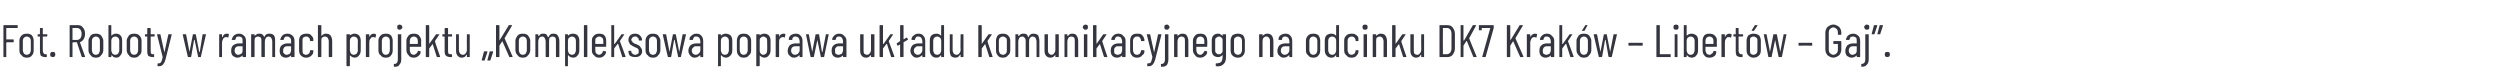<?xml version="1.0" standalone="no"?>
<!DOCTYPE svg PUBLIC "-//W3C//DTD SVG 1.1//EN" "http://www.w3.org/Graphics/SVG/1.1/DTD/svg11.dtd">
<svg xmlns="http://www.w3.org/2000/svg" version="1.1" width="438px" height="13.6px" viewBox="0 -2 438 13.6" style="top:-2px">
  <desc>Fot. Roboty w ramach projektu „Kompleksowa poprawa uk adu komunikacyjnego na odcinku DK7 Krak w – Libert w – Gaj”.</desc>
  <defs/>
  <g id="Polygon74555">
    <path d="M 3.1 2.8 C 3.1 2.9 3.1 2.9 3 2.9 C 3 2.9 1.2 2.9 1.2 2.9 C 1.2 2.9 1.1 2.9 1.1 2.9 C 1.1 2.9 1.1 4.9 1.1 4.9 C 1.1 4.9 1.2 4.9 1.2 4.9 C 1.2 4.9 2.3 4.9 2.3 4.9 C 2.4 4.9 2.4 5 2.4 5 C 2.4 5 2.4 5.4 2.4 5.4 C 2.4 5.4 2.4 5.4 2.3 5.4 C 2.3 5.4 1.2 5.4 1.2 5.4 C 1.2 5.4 1.1 5.5 1.1 5.5 C 1.1 5.5 1.1 7.9 1.1 7.9 C 1.1 8 1.1 8 1.1 8 C 1.1 8 0.7 8 0.7 8 C 0.6 8 0.6 8 0.6 7.9 C 0.6 7.9 0.6 2.5 0.6 2.5 C 0.6 2.4 0.6 2.4 0.7 2.4 C 0.7 2.4 3 2.4 3 2.4 C 3.1 2.4 3.1 2.4 3.1 2.5 C 3.1 2.48 3.1 2.8 3.1 2.8 C 3.1 2.8 3.1 2.82 3.1 2.8 Z M 4.7 8.1 C 4.3 8.1 4 8 3.8 7.7 C 3.5 7.5 3.4 7.2 3.4 6.8 C 3.4 6.8 3.4 5.1 3.4 5.1 C 3.4 4.8 3.5 4.5 3.8 4.2 C 4 4 4.3 3.9 4.7 3.9 C 5.1 3.9 5.4 4 5.6 4.2 C 5.8 4.5 5.9 4.8 5.9 5.1 C 5.9 5.1 5.9 6.8 5.9 6.8 C 5.9 7.2 5.8 7.5 5.6 7.7 C 5.4 8 5.1 8.1 4.7 8.1 C 4.7 8.1 4.7 8.1 4.7 8.1 Z M 4.7 7.6 C 4.9 7.6 5 7.5 5.2 7.4 C 5.3 7.2 5.4 7 5.4 6.8 C 5.4 6.8 5.4 5.2 5.4 5.2 C 5.4 4.9 5.3 4.7 5.2 4.6 C 5 4.5 4.9 4.4 4.7 4.4 C 4.5 4.4 4.3 4.5 4.2 4.6 C 4.1 4.7 4 4.9 4 5.2 C 4 5.2 4 6.8 4 6.8 C 4 7 4.1 7.2 4.2 7.4 C 4.3 7.5 4.5 7.6 4.7 7.6 C 4.7 7.6 4.7 7.6 4.7 7.6 Z M 8.3 4.3 C 8.3 4.3 8.2 4.4 8.2 4.4 C 8.2 4.4 7.6 4.4 7.6 4.4 C 7.5 4.4 7.5 4.4 7.5 4.4 C 7.5 4.4 7.5 6.9 7.5 6.9 C 7.5 7.1 7.6 7.3 7.7 7.4 C 7.7 7.5 7.9 7.5 8.1 7.5 C 8.1 7.5 8.1 7.5 8.1 7.5 C 8.2 7.5 8.2 7.5 8.2 7.6 C 8.2 7.6 8.2 7.9 8.2 7.9 C 8.2 8 8.2 8 8.1 8 C 8.1 8 7.9 8 7.9 8 C 7.6 8 7.4 7.9 7.2 7.8 C 7.1 7.7 7 7.4 7 7 C 7 7 7 4.4 7 4.4 C 7 4.4 7 4.4 6.9 4.4 C 6.9 4.4 6.6 4.4 6.6 4.4 C 6.6 4.4 6.6 4.3 6.6 4.3 C 6.6 4.3 6.6 4 6.6 4 C 6.6 4 6.6 4 6.6 4 C 6.6 4 6.9 4 6.9 4 C 7 4 7 3.9 7 3.9 C 7 3.9 7 3 7 3 C 7 3 7 2.9 7.1 2.9 C 7.1 2.9 7.5 2.9 7.5 2.9 C 7.5 2.9 7.5 3 7.5 3 C 7.5 3 7.5 3.9 7.5 3.9 C 7.5 3.9 7.5 4 7.6 4 C 7.6 4 8.2 4 8.2 4 C 8.2 4 8.3 4 8.3 4 C 8.26 4.03 8.3 4.3 8.3 4.3 C 8.3 4.3 8.26 4.3 8.3 4.3 Z M 9.2 8 C 9.1 8 9 7.9 8.9 7.9 C 8.8 7.8 8.8 7.7 8.8 7.5 C 8.8 7.4 8.8 7.3 8.9 7.2 C 9 7.1 9.1 7.1 9.2 7.1 C 9.4 7.1 9.5 7.1 9.6 7.2 C 9.6 7.3 9.7 7.4 9.7 7.5 C 9.7 7.7 9.6 7.8 9.6 7.9 C 9.5 7.9 9.4 8 9.2 8 C 9.2 8 9.2 8 9.2 8 Z M 14.4 8 C 14.4 8 14.3 8 14.3 7.9 C 14.3 7.9 13.5 5.5 13.5 5.5 C 13.5 5.4 13.5 5.4 13.5 5.4 C 13.5 5.4 12.8 5.4 12.8 5.4 C 12.8 5.4 12.7 5.5 12.7 5.5 C 12.7 5.5 12.7 7.9 12.7 7.9 C 12.7 8 12.7 8 12.7 8 C 12.7 8 12.3 8 12.3 8 C 12.2 8 12.2 8 12.2 7.9 C 12.2 7.9 12.2 2.5 12.2 2.5 C 12.2 2.4 12.2 2.4 12.3 2.4 C 12.3 2.4 13.6 2.4 13.6 2.4 C 14 2.4 14.3 2.5 14.5 2.8 C 14.8 3.1 14.9 3.5 14.9 3.9 C 14.9 4.3 14.8 4.6 14.7 4.8 C 14.5 5.1 14.3 5.3 14 5.4 C 14 5.4 14 5.4 14 5.4 C 14.02 5.41 14.9 7.9 14.9 7.9 C 14.9 7.9 14.9 7.94 14.9 7.9 C 14.9 8 14.9 8 14.8 8 C 14.83 8 14.4 8 14.4 8 C 14.4 8 14.42 8 14.4 8 Z M 12.8 2.9 C 12.8 2.9 12.7 2.9 12.7 2.9 C 12.7 2.9 12.7 5 12.7 5 C 12.7 5 12.8 5 12.8 5 C 12.8 5 13.5 5 13.5 5 C 13.7 5 13.9 4.9 14.1 4.7 C 14.2 4.5 14.3 4.3 14.3 3.9 C 14.3 3.6 14.2 3.4 14.1 3.2 C 13.9 3 13.7 2.9 13.5 2.9 C 13.5 2.9 12.8 2.9 12.8 2.9 C 12.8 2.9 12.78 2.9 12.8 2.9 Z M 16.8 8.1 C 16.4 8.1 16.1 8 15.9 7.7 C 15.7 7.5 15.5 7.2 15.5 6.8 C 15.5 6.8 15.5 5.1 15.5 5.1 C 15.5 4.8 15.7 4.5 15.9 4.2 C 16.1 4 16.4 3.9 16.8 3.9 C 17.2 3.9 17.5 4 17.7 4.2 C 17.9 4.5 18.1 4.8 18.1 5.1 C 18.1 5.1 18.1 6.8 18.1 6.8 C 18.1 7.2 17.9 7.5 17.7 7.7 C 17.5 8 17.2 8.1 16.8 8.1 C 16.8 8.1 16.8 8.1 16.8 8.1 Z M 16.8 7.6 C 17 7.6 17.2 7.5 17.3 7.4 C 17.4 7.2 17.5 7 17.5 6.8 C 17.5 6.8 17.5 5.2 17.5 5.2 C 17.5 4.9 17.4 4.7 17.3 4.6 C 17.2 4.5 17 4.4 16.8 4.4 C 16.6 4.4 16.4 4.5 16.3 4.6 C 16.2 4.7 16.1 4.9 16.1 5.2 C 16.1 5.2 16.1 6.8 16.1 6.8 C 16.1 7 16.2 7.2 16.3 7.4 C 16.4 7.5 16.6 7.6 16.8 7.6 C 16.8 7.6 16.8 7.6 16.8 7.6 Z M 20.3 3.9 C 20.7 3.9 20.9 4 21.1 4.2 C 21.3 4.4 21.4 4.7 21.4 5.1 C 21.4 5.1 21.4 6.8 21.4 6.8 C 21.4 7.2 21.3 7.5 21.1 7.7 C 20.9 8 20.7 8.1 20.3 8.1 C 20.2 8.1 20 8 19.9 8 C 19.8 7.9 19.7 7.8 19.6 7.7 C 19.5 7.7 19.5 7.7 19.5 7.7 C 19.5 7.7 19.5 7.7 19.5 7.7 C 19.5 7.7 19.5 7.9 19.5 7.9 C 19.5 8 19.5 8 19.4 8 C 19.4 8 19 8 19 8 C 19 8 19 8 19 7.9 C 19 7.9 19 2.5 19 2.5 C 19 2.4 19 2.4 19 2.4 C 19 2.4 19.4 2.4 19.4 2.4 C 19.5 2.4 19.5 2.4 19.5 2.5 C 19.5 2.5 19.5 4.2 19.5 4.2 C 19.5 4.2 19.5 4.2 19.5 4.2 C 19.5 4.2 19.6 4.2 19.6 4.2 C 19.7 4.1 19.8 4 19.9 4 C 20 3.9 20.2 3.9 20.3 3.9 C 20.3 3.9 20.3 3.9 20.3 3.9 Z M 20.9 5.2 C 20.9 4.9 20.8 4.7 20.7 4.6 C 20.6 4.5 20.4 4.4 20.2 4.4 C 20 4.4 19.8 4.5 19.7 4.6 C 19.6 4.7 19.5 4.9 19.5 5.2 C 19.5 5.2 19.5 6.8 19.5 6.8 C 19.5 7 19.6 7.2 19.7 7.4 C 19.8 7.5 20 7.6 20.2 7.6 C 20.4 7.6 20.6 7.5 20.7 7.4 C 20.8 7.2 20.9 7 20.9 6.8 C 20.88 6.81 20.9 5.2 20.9 5.2 C 20.9 5.2 20.88 5.15 20.9 5.2 Z M 23.5 8.1 C 23.1 8.1 22.8 8 22.6 7.7 C 22.4 7.5 22.2 7.2 22.2 6.8 C 22.2 6.8 22.2 5.1 22.2 5.1 C 22.2 4.8 22.4 4.5 22.6 4.2 C 22.8 4 23.1 3.9 23.5 3.9 C 23.9 3.9 24.2 4 24.4 4.2 C 24.7 4.5 24.8 4.8 24.8 5.1 C 24.8 5.1 24.8 6.8 24.8 6.8 C 24.8 7.2 24.7 7.5 24.4 7.7 C 24.2 8 23.9 8.1 23.5 8.1 C 23.5 8.1 23.5 8.1 23.5 8.1 Z M 23.5 7.6 C 23.7 7.6 23.9 7.5 24 7.4 C 24.1 7.2 24.2 7 24.2 6.8 C 24.2 6.8 24.2 5.2 24.2 5.2 C 24.2 4.9 24.1 4.7 24 4.6 C 23.9 4.5 23.7 4.4 23.5 4.4 C 23.3 4.4 23.1 4.5 23 4.6 C 22.9 4.7 22.8 4.9 22.8 5.2 C 22.8 5.2 22.8 6.8 22.8 6.8 C 22.8 7 22.9 7.2 23 7.4 C 23.1 7.5 23.3 7.6 23.5 7.6 C 23.5 7.6 23.5 7.6 23.5 7.6 Z M 27.1 4.3 C 27.1 4.3 27.1 4.4 27 4.4 C 27 4.4 26.4 4.4 26.4 4.4 C 26.4 4.4 26.4 4.4 26.4 4.4 C 26.4 4.4 26.4 6.9 26.4 6.9 C 26.4 7.1 26.4 7.3 26.5 7.4 C 26.6 7.5 26.7 7.5 26.9 7.5 C 26.9 7.5 27 7.5 27 7.5 C 27 7.5 27 7.5 27 7.6 C 27 7.6 27 7.9 27 7.9 C 27 8 27 8 27 8 C 27 8 26.8 8 26.8 8 C 26.4 8 26.2 7.9 26 7.8 C 25.9 7.7 25.8 7.4 25.8 7 C 25.8 7 25.8 4.4 25.8 4.4 C 25.8 4.4 25.8 4.4 25.8 4.4 C 25.8 4.4 25.5 4.4 25.5 4.4 C 25.4 4.4 25.4 4.3 25.4 4.3 C 25.4 4.3 25.4 4 25.4 4 C 25.4 4 25.4 4 25.5 4 C 25.5 4 25.8 4 25.8 4 C 25.8 4 25.8 3.9 25.8 3.9 C 25.8 3.9 25.8 3 25.8 3 C 25.8 3 25.8 2.9 25.9 2.9 C 25.9 2.9 26.3 2.9 26.3 2.9 C 26.3 2.9 26.4 3 26.4 3 C 26.4 3 26.4 3.9 26.4 3.9 C 26.4 3.9 26.4 4 26.4 4 C 26.4 4 27 4 27 4 C 27.1 4 27.1 4 27.1 4 C 27.08 4.03 27.1 4.3 27.1 4.3 C 27.1 4.3 27.08 4.3 27.1 4.3 Z M 27.7 9.6 C 27.6 9.6 27.6 9.6 27.6 9.6 C 27.6 9.6 27.6 9.5 27.6 9.5 C 27.6 9.5 27.6 9.2 27.6 9.2 C 27.6 9.1 27.6 9.1 27.7 9.1 C 27.9 9.1 28 9.1 28.1 9 C 28.2 9 28.2 8.9 28.3 8.7 C 28.4 8.6 28.4 8.3 28.5 8 C 28.5 8 28.5 8 28.5 8 C 28.5 8 28.5 8 28.5 8 C 28.48 7.98 27.5 4 27.5 4 C 27.5 4 27.46 4.02 27.5 4 C 27.5 4 27.5 4 27.5 4 C 27.5 4 28 4 28 4 C 28 4 28.1 4 28.1 4 C 28.1 4 28.8 7.2 28.8 7.2 C 28.8 7.2 28.8 7.2 28.8 7.2 C 28.8 7.2 28.8 7.2 28.8 7.2 C 28.8 7.2 29.5 4 29.5 4 C 29.5 4 29.5 4 29.6 4 C 29.6 4 30 4 30 4 C 30.1 4 30.1 4 30.1 4 C 30.1 4 30.1 4 30.1 4 C 30.1 4 29 8.4 29 8.4 C 28.9 8.7 28.8 9 28.7 9.1 C 28.6 9.3 28.5 9.4 28.3 9.5 C 28.2 9.6 28 9.6 27.7 9.6 C 27.7 9.6 27.7 9.6 27.7 9.6 C 27.7 9.6 27.66 9.6 27.7 9.6 Z M 33 8 C 32.9 8 32.9 8 32.9 7.9 C 32.89 7.93 32 4 32 4 C 32 4 32.04 4.02 32 4 C 32 4 32.1 4 32.1 4 C 32.1 4 32.5 4 32.5 4 C 32.6 4 32.6 4 32.6 4 C 32.6 4 33.2 7.1 33.2 7.1 C 33.2 7.1 33.2 7.1 33.2 7.1 C 33.2 7.1 33.2 7.1 33.2 7.1 C 33.2 7.1 33.8 4 33.8 4 C 33.8 4 33.8 4 33.9 4 C 33.9 4 34.2 4 34.2 4 C 34.3 4 34.3 4 34.3 4 C 34.3 4 34.9 7.1 34.9 7.1 C 34.9 7.1 34.9 7.1 34.9 7.1 C 34.9 7.1 34.9 7.1 35 7.1 C 35 7.1 35.5 4 35.5 4 C 35.6 4 35.6 4 35.6 4 C 35.6 4 36 4 36 4 C 36.1 4 36.1 4 36.1 4 C 36.1 4 35.2 7.9 35.2 7.9 C 35.2 8 35.2 8 35.2 8 C 35.2 8 34.7 8 34.7 8 C 34.7 8 34.7 8 34.7 7.9 C 34.7 7.9 34.1 5 34.1 5 C 34.1 5 34.1 5 34 5 C 34 5 34 5 34 5 C 34 5 33.5 7.9 33.5 7.9 C 33.5 8 33.4 8 33.4 8 C 33.38 8 33 8 33 8 C 33 8 32.98 8 33 8 Z M 39.7 3.9 C 39.9 3.9 40 3.9 40.1 4 C 40.1 4 40.1 4.1 40.1 4.1 C 40.1 4.1 40 4.5 40 4.5 C 40 4.6 40 4.6 39.9 4.6 C 39.9 4.5 39.8 4.5 39.7 4.5 C 39.6 4.5 39.6 4.5 39.6 4.5 C 39.4 4.5 39.2 4.6 39.1 4.8 C 39 5 38.9 5.2 38.9 5.5 C 38.9 5.5 38.9 7.9 38.9 7.9 C 38.9 8 38.9 8 38.9 8 C 38.9 8 38.4 8 38.4 8 C 38.4 8 38.4 8 38.4 7.9 C 38.4 7.9 38.4 4 38.4 4 C 38.4 4 38.4 4 38.4 4 C 38.4 4 38.9 4 38.9 4 C 38.9 4 38.9 4 38.9 4 C 38.9 4 38.9 4.5 38.9 4.5 C 38.9 4.5 38.9 4.5 38.9 4.5 C 39 4.5 39 4.5 39 4.5 C 39.1 4.1 39.4 3.9 39.7 3.9 C 39.7 3.9 39.7 3.9 39.7 3.9 Z M 41.9 3.9 C 42.2 3.9 42.5 4 42.8 4.3 C 43 4.5 43.1 4.8 43.1 5.2 C 43.1 5.2 43.1 7.9 43.1 7.9 C 43.1 8 43.1 8 43 8 C 43 8 42.6 8 42.6 8 C 42.6 8 42.5 8 42.5 7.9 C 42.5 7.9 42.5 7.7 42.5 7.7 C 42.5 7.7 42.5 7.7 42.5 7.7 C 42.5 7.7 42.5 7.7 42.5 7.7 C 42.3 7.9 42 8.1 41.6 8.1 C 41.3 8.1 41.1 8 40.8 7.8 C 40.6 7.6 40.5 7.3 40.5 6.9 C 40.5 6.5 40.6 6.1 40.9 5.9 C 41.2 5.7 41.5 5.6 41.9 5.6 C 41.9 5.6 42.5 5.6 42.5 5.6 C 42.5 5.6 42.5 5.6 42.5 5.6 C 42.5 5.6 42.5 5.3 42.5 5.3 C 42.5 5 42.5 4.8 42.4 4.6 C 42.2 4.5 42.1 4.4 41.9 4.4 C 41.7 4.4 41.6 4.4 41.4 4.5 C 41.3 4.7 41.3 4.8 41.2 5 C 41.2 5 41.2 5 41.2 5 C 41.2 5 40.7 5 40.7 5 C 40.7 5 40.7 5 40.7 5 C 40.6 5 40.6 5 40.6 4.9 C 40.7 4.6 40.8 4.4 41 4.2 C 41.3 4 41.5 3.9 41.9 3.9 C 41.9 3.9 41.9 3.9 41.9 3.9 Z M 41.7 7.6 C 41.9 7.6 42.1 7.5 42.3 7.4 C 42.5 7.2 42.5 7 42.5 6.8 C 42.5 6.8 42.5 6.1 42.5 6.1 C 42.5 6.1 42.5 6.1 42.5 6.1 C 42.5 6.1 41.9 6.1 41.9 6.1 C 41.7 6.1 41.5 6.1 41.3 6.3 C 41.2 6.4 41.1 6.6 41.1 6.9 C 41.1 7.1 41.2 7.3 41.3 7.4 C 41.4 7.5 41.5 7.6 41.7 7.6 C 41.7 7.6 41.7 7.6 41.7 7.6 Z M 47.2 3.9 C 47.6 3.9 47.8 4 48 4.2 C 48.2 4.5 48.2 4.8 48.2 5.2 C 48.2 5.2 48.2 7.9 48.2 7.9 C 48.2 8 48.2 8 48.2 8 C 48.2 8 47.8 8 47.8 8 C 47.7 8 47.7 8 47.7 7.9 C 47.7 7.9 47.7 5.3 47.7 5.3 C 47.7 5 47.6 4.8 47.5 4.6 C 47.4 4.5 47.2 4.4 47.1 4.4 C 46.9 4.4 46.7 4.5 46.6 4.6 C 46.5 4.8 46.4 5 46.4 5.3 C 46.4 5.3 46.4 7.9 46.4 7.9 C 46.4 8 46.4 8 46.3 8 C 46.3 8 45.9 8 45.9 8 C 45.9 8 45.8 8 45.8 7.9 C 45.8 7.9 45.8 5.3 45.8 5.3 C 45.8 5 45.8 4.8 45.7 4.6 C 45.5 4.5 45.4 4.4 45.2 4.4 C 45 4.4 44.9 4.5 44.7 4.6 C 44.6 4.8 44.6 5 44.6 5.3 C 44.6 5.3 44.6 7.9 44.6 7.9 C 44.6 8 44.5 8 44.5 8 C 44.5 8 44.1 8 44.1 8 C 44 8 44 8 44 7.9 C 44 7.9 44 4 44 4 C 44 4 44 4 44.1 4 C 44.1 4 44.5 4 44.5 4 C 44.5 4 44.6 4 44.6 4 C 44.6 4 44.6 4.3 44.6 4.3 C 44.6 4.3 44.6 4.3 44.6 4.3 C 44.6 4.3 44.6 4.3 44.6 4.3 C 44.7 4.2 44.8 4.1 45 4 C 45.1 3.9 45.2 3.9 45.4 3.9 C 45.6 3.9 45.8 3.9 45.9 4 C 46.1 4.1 46.2 4.3 46.3 4.5 C 46.3 4.5 46.3 4.5 46.3 4.5 C 46.3 4.5 46.3 4.5 46.3 4.5 C 46.4 4.3 46.5 4.1 46.7 4 C 46.9 3.9 47 3.9 47.2 3.9 C 47.2 3.9 47.2 3.9 47.2 3.9 Z M 50.4 3.9 C 50.7 3.9 51 4 51.3 4.3 C 51.5 4.5 51.6 4.8 51.6 5.2 C 51.6 5.2 51.6 7.9 51.6 7.9 C 51.6 8 51.6 8 51.5 8 C 51.5 8 51.1 8 51.1 8 C 51 8 51 8 51 7.9 C 51 7.9 51 7.7 51 7.7 C 51 7.7 51 7.7 51 7.7 C 51 7.7 51 7.7 51 7.7 C 50.8 7.9 50.5 8.1 50.1 8.1 C 49.8 8.1 49.5 8 49.3 7.8 C 49.1 7.6 49 7.3 49 6.9 C 49 6.5 49.1 6.1 49.4 5.9 C 49.7 5.7 50 5.6 50.4 5.6 C 50.4 5.6 51 5.6 51 5.6 C 51 5.6 51 5.6 51 5.6 C 51 5.6 51 5.3 51 5.3 C 51 5 51 4.8 50.8 4.6 C 50.7 4.5 50.6 4.4 50.3 4.4 C 50.2 4.4 50 4.4 49.9 4.5 C 49.8 4.7 49.7 4.8 49.7 5 C 49.7 5 49.7 5 49.6 5 C 49.6 5 49.2 5 49.2 5 C 49.2 5 49.2 5 49.1 5 C 49.1 5 49.1 5 49.1 4.9 C 49.2 4.6 49.3 4.4 49.5 4.2 C 49.7 4 50 3.9 50.4 3.9 C 50.4 3.9 50.4 3.9 50.4 3.9 Z M 50.2 7.6 C 50.4 7.6 50.6 7.5 50.8 7.4 C 50.9 7.2 51 7 51 6.8 C 51 6.8 51 6.1 51 6.1 C 51 6.1 51 6.1 51 6.1 C 51 6.1 50.4 6.1 50.4 6.1 C 50.2 6.1 50 6.1 49.8 6.3 C 49.7 6.4 49.6 6.6 49.6 6.9 C 49.6 7.1 49.6 7.3 49.8 7.4 C 49.9 7.5 50 7.6 50.2 7.6 C 50.2 7.6 50.2 7.6 50.2 7.6 Z M 53.6 8.1 C 53.3 8.1 53 8 52.7 7.7 C 52.5 7.5 52.4 7.2 52.4 6.8 C 52.4 6.8 52.4 5.1 52.4 5.1 C 52.4 4.7 52.5 4.5 52.7 4.2 C 53 4 53.3 3.9 53.6 3.9 C 53.9 3.9 54.1 3.9 54.3 4 C 54.5 4.1 54.6 4.3 54.7 4.4 C 54.9 4.6 54.9 4.8 54.9 5 C 54.9 5 54.9 5.1 54.9 5.1 C 54.9 5.1 54.9 5.2 54.8 5.2 C 54.8 5.2 54.4 5.2 54.4 5.2 C 54.4 5.2 54.3 5.1 54.3 5.1 C 54.3 5.1 54.3 5 54.3 5 C 54.3 4.9 54.3 4.7 54.1 4.6 C 54 4.4 53.8 4.4 53.6 4.4 C 53.4 4.4 53.3 4.5 53.1 4.6 C 53 4.7 53 4.9 53 5.2 C 53 5.2 53 6.8 53 6.8 C 53 7 53 7.2 53.1 7.4 C 53.3 7.5 53.4 7.6 53.6 7.6 C 53.8 7.6 54 7.5 54.1 7.4 C 54.3 7.2 54.3 7.1 54.3 6.9 C 54.3 6.9 54.3 6.9 54.3 6.9 C 54.3 6.8 54.4 6.8 54.4 6.8 C 54.4 6.8 54.8 6.8 54.8 6.8 C 54.9 6.8 54.9 6.8 54.9 6.9 C 54.9 6.9 54.9 7 54.9 7 C 54.9 7.3 54.8 7.5 54.6 7.7 C 54.3 8 54 8.1 53.6 8.1 C 53.6 8.1 53.6 8.1 53.6 8.1 Z M 57.1 3.9 C 57.5 3.9 57.7 4 57.9 4.2 C 58.1 4.5 58.2 4.8 58.2 5.2 C 58.2 5.2 58.2 7.9 58.2 7.9 C 58.2 8 58.1 8 58.1 8 C 58.1 8 57.7 8 57.7 8 C 57.6 8 57.6 8 57.6 7.9 C 57.6 7.9 57.6 5.2 57.6 5.2 C 57.6 5 57.5 4.8 57.4 4.6 C 57.3 4.5 57.1 4.4 56.9 4.4 C 56.7 4.4 56.6 4.5 56.4 4.6 C 56.3 4.8 56.3 5 56.3 5.3 C 56.3 5.3 56.3 7.9 56.3 7.9 C 56.3 8 56.2 8 56.2 8 C 56.2 8 55.8 8 55.8 8 C 55.7 8 55.7 8 55.7 7.9 C 55.7 7.9 55.7 2.5 55.7 2.5 C 55.7 2.4 55.7 2.4 55.8 2.4 C 55.8 2.4 56.2 2.4 56.2 2.4 C 56.2 2.4 56.3 2.4 56.3 2.5 C 56.3 2.5 56.3 4.3 56.3 4.3 C 56.3 4.3 56.3 4.3 56.3 4.3 C 56.3 4.3 56.3 4.3 56.3 4.3 C 56.4 4.2 56.5 4.1 56.7 4 C 56.8 3.9 57 3.9 57.1 3.9 C 57.1 3.9 57.1 3.9 57.1 3.9 Z M 62.1 3.9 C 62.4 3.9 62.7 4 62.9 4.2 C 63.1 4.5 63.2 4.7 63.2 5.1 C 63.2 5.1 63.2 6.8 63.2 6.8 C 63.2 7.2 63.1 7.5 62.9 7.7 C 62.7 8 62.4 8.1 62.1 8.1 C 62 8.1 61.8 8 61.7 8 C 61.6 7.9 61.4 7.8 61.3 7.7 C 61.3 7.7 61.3 7.7 61.3 7.7 C 61.3 7.7 61.3 7.7 61.3 7.7 C 61.3 7.7 61.3 9.5 61.3 9.5 C 61.3 9.5 61.3 9.6 61.2 9.6 C 61.2 9.6 60.8 9.6 60.8 9.6 C 60.8 9.6 60.7 9.5 60.7 9.5 C 60.7 9.5 60.7 4 60.7 4 C 60.7 4 60.8 4 60.8 4 C 60.8 4 61.2 4 61.2 4 C 61.3 4 61.3 4 61.3 4 C 61.3 4 61.3 4.2 61.3 4.2 C 61.3 4.2 61.3 4.2 61.3 4.2 C 61.3 4.2 61.3 4.2 61.3 4.2 C 61.4 4.1 61.6 4 61.7 4 C 61.8 3.9 62 3.9 62.1 3.9 C 62.1 3.9 62.1 3.9 62.1 3.9 Z M 62.7 5.2 C 62.7 4.9 62.6 4.7 62.5 4.6 C 62.3 4.5 62.2 4.4 62 4.4 C 61.8 4.4 61.6 4.5 61.5 4.6 C 61.4 4.7 61.3 4.9 61.3 5.2 C 61.3 5.2 61.3 6.8 61.3 6.8 C 61.3 7 61.4 7.2 61.5 7.4 C 61.6 7.5 61.8 7.6 62 7.6 C 62.2 7.6 62.3 7.5 62.5 7.4 C 62.6 7.2 62.7 7 62.7 6.8 C 62.66 6.8 62.7 5.2 62.7 5.2 C 62.7 5.2 62.66 5.15 62.7 5.2 Z M 65.5 3.9 C 65.6 3.9 65.7 3.9 65.8 4 C 65.9 4 65.9 4.1 65.9 4.1 C 65.9 4.1 65.8 4.5 65.8 4.5 C 65.8 4.6 65.7 4.6 65.7 4.6 C 65.6 4.5 65.5 4.5 65.4 4.5 C 65.4 4.5 65.4 4.5 65.3 4.5 C 65.1 4.5 65 4.6 64.9 4.8 C 64.7 5 64.7 5.2 64.7 5.5 C 64.7 5.5 64.7 7.9 64.7 7.9 C 64.7 8 64.7 8 64.6 8 C 64.6 8 64.2 8 64.2 8 C 64.1 8 64.1 8 64.1 7.9 C 64.1 7.9 64.1 4 64.1 4 C 64.1 4 64.1 4 64.2 4 C 64.2 4 64.6 4 64.6 4 C 64.7 4 64.7 4 64.7 4 C 64.7 4 64.7 4.5 64.7 4.5 C 64.7 4.5 64.7 4.5 64.7 4.5 C 64.7 4.5 64.7 4.5 64.7 4.5 C 64.9 4.1 65.1 3.9 65.5 3.9 C 65.5 3.9 65.5 3.9 65.5 3.9 Z M 67.6 8.1 C 67.2 8.1 66.9 8 66.7 7.7 C 66.4 7.5 66.3 7.2 66.3 6.8 C 66.3 6.8 66.3 5.1 66.3 5.1 C 66.3 4.8 66.4 4.5 66.7 4.2 C 66.9 4 67.2 3.9 67.6 3.9 C 68 3.9 68.3 4 68.5 4.2 C 68.7 4.5 68.8 4.8 68.8 5.1 C 68.8 5.1 68.8 6.8 68.8 6.8 C 68.8 7.2 68.7 7.5 68.5 7.7 C 68.3 8 68 8.1 67.6 8.1 C 67.6 8.1 67.6 8.1 67.6 8.1 Z M 67.6 7.6 C 67.8 7.6 68 7.5 68.1 7.4 C 68.2 7.2 68.3 7 68.3 6.8 C 68.3 6.8 68.3 5.2 68.3 5.2 C 68.3 4.9 68.2 4.7 68.1 4.6 C 68 4.5 67.8 4.4 67.6 4.4 C 67.4 4.4 67.2 4.5 67.1 4.6 C 67 4.7 66.9 4.9 66.9 5.2 C 66.9 5.2 66.9 6.8 66.9 6.8 C 66.9 7 67 7.2 67.1 7.4 C 67.2 7.5 67.4 7.6 67.6 7.6 C 67.6 7.6 67.6 7.6 67.6 7.6 Z M 70 3.2 C 69.9 3.2 69.8 3.2 69.7 3.1 C 69.6 3 69.6 2.9 69.6 2.8 C 69.6 2.6 69.6 2.5 69.7 2.4 C 69.8 2.4 69.9 2.3 70 2.3 C 70.1 2.3 70.3 2.4 70.3 2.4 C 70.4 2.5 70.5 2.6 70.5 2.8 C 70.5 2.9 70.4 3 70.3 3.1 C 70.2 3.2 70.1 3.2 70 3.2 C 70 3.2 70 3.2 70 3.2 Z M 69.1 9.7 C 69 9.7 69 9.6 69 9.6 C 69 9.6 69 9.2 69 9.2 C 69 9.2 69 9.2 69.1 9.2 C 69.5 9.2 69.7 8.9 69.7 8.4 C 69.7 8.4 69.7 4 69.7 4 C 69.7 4 69.8 4 69.8 4 C 69.8 4 70.2 4 70.2 4 C 70.3 4 70.3 4 70.3 4 C 70.3 4 70.3 8.4 70.3 8.4 C 70.3 8.8 70.2 9.1 70 9.3 C 69.9 9.6 69.6 9.7 69.1 9.7 C 69.1 9.7 69.1 9.7 69.1 9.7 Z M 73.8 6.1 C 73.8 6.2 73.7 6.2 73.7 6.2 C 73.7 6.2 71.8 6.2 71.8 6.2 C 71.8 6.2 71.8 6.2 71.8 6.2 C 71.8 6.2 71.8 6.8 71.8 6.8 C 71.8 7 71.9 7.2 72 7.4 C 72.1 7.5 72.3 7.6 72.5 7.6 C 72.7 7.6 72.8 7.5 72.9 7.4 C 73.1 7.3 73.1 7.2 73.2 7 C 73.2 7 73.2 6.9 73.3 6.9 C 73.3 6.9 73.7 7 73.7 7 C 73.7 7 73.7 7 73.7 7 C 73.7 7 73.7 7 73.7 7 C 73.7 7.4 73.6 7.6 73.3 7.8 C 73.1 8 72.8 8.1 72.5 8.1 C 72.1 8.1 71.8 8 71.6 7.7 C 71.4 7.5 71.2 7.2 71.2 6.8 C 71.2 6.8 71.2 5.1 71.2 5.1 C 71.2 4.7 71.4 4.5 71.6 4.2 C 71.8 4 72.1 3.9 72.5 3.9 C 72.9 3.9 73.2 4 73.4 4.2 C 73.6 4.5 73.8 4.7 73.8 5.1 C 73.75 5.11 73.8 6.1 73.8 6.1 C 73.8 6.1 73.75 6.11 73.8 6.1 Z M 72.5 4.4 C 72.3 4.4 72.1 4.5 72 4.6 C 71.9 4.7 71.8 4.9 71.8 5.2 C 71.8 5.2 71.8 5.7 71.8 5.7 C 71.8 5.7 71.8 5.7 71.8 5.7 C 71.8 5.7 73.2 5.7 73.2 5.7 C 73.2 5.7 73.2 5.7 73.2 5.7 C 73.2 5.7 73.2 5.2 73.2 5.2 C 73.2 4.9 73.1 4.7 73 4.6 C 72.9 4.5 72.7 4.4 72.5 4.4 C 72.5 4.4 72.5 4.4 72.5 4.4 Z M 74.7 8 C 74.6 8 74.6 8 74.6 7.9 C 74.6 7.9 74.6 2.5 74.6 2.5 C 74.6 2.4 74.6 2.4 74.7 2.4 C 74.7 2.4 75.1 2.4 75.1 2.4 C 75.1 2.4 75.2 2.4 75.2 2.5 C 75.2 2.5 75.2 5.7 75.2 5.7 C 75.2 5.7 75.2 5.7 75.2 5.7 C 75.2 5.7 75.2 5.7 75.2 5.7 C 75.2 5.7 76.4 4 76.4 4 C 76.4 4 76.5 4 76.5 4 C 76.5 4 76.9 4 76.9 4 C 76.9 4 77 4 77 4 C 77 4 77 4 77 4 C 77 4 76.2 5.2 76.2 5.2 C 76.2 5.2 76.1 5.2 76.2 5.2 C 76.16 5.23 77.1 7.9 77.1 7.9 C 77.1 7.9 77.11 7.94 77.1 7.9 C 77.1 8 77.1 8 77 8 C 77 8 76.6 8 76.6 8 C 76.6 8 76.5 8 76.5 7.9 C 76.5 7.9 75.8 5.7 75.8 5.7 C 75.8 5.7 75.8 5.7 75.8 5.7 C 75.8 5.7 75.2 6.5 75.2 6.5 C 75.2 6.5 75.2 6.6 75.2 6.6 C 75.2 6.6 75.2 7.9 75.2 7.9 C 75.2 8 75.1 8 75.1 8 C 75.08 8 74.7 8 74.7 8 C 74.7 8 74.67 8 74.7 8 Z M 79.2 4.3 C 79.2 4.3 79.2 4.4 79.1 4.4 C 79.1 4.4 78.5 4.4 78.5 4.4 C 78.5 4.4 78.5 4.4 78.5 4.4 C 78.5 4.4 78.5 6.9 78.5 6.9 C 78.5 7.1 78.5 7.3 78.6 7.4 C 78.7 7.5 78.8 7.5 79 7.5 C 79 7.5 79.1 7.5 79.1 7.5 C 79.1 7.5 79.2 7.5 79.2 7.6 C 79.2 7.6 79.2 7.9 79.2 7.9 C 79.2 8 79.1 8 79.1 8 C 79.1 8 78.9 8 78.9 8 C 78.6 8 78.3 7.9 78.2 7.8 C 78 7.7 77.9 7.4 77.9 7 C 77.9 7 77.9 4.4 77.9 4.4 C 77.9 4.4 77.9 4.4 77.9 4.4 C 77.9 4.4 77.6 4.4 77.6 4.4 C 77.5 4.4 77.5 4.3 77.5 4.3 C 77.5 4.3 77.5 4 77.5 4 C 77.5 4 77.5 4 77.6 4 C 77.6 4 77.9 4 77.9 4 C 77.9 4 77.9 3.9 77.9 3.9 C 77.9 3.9 77.9 3 77.9 3 C 77.9 3 78 2.9 78 2.9 C 78 2.9 78.4 2.9 78.4 2.9 C 78.5 2.9 78.5 3 78.5 3 C 78.5 3 78.5 3.9 78.5 3.9 C 78.5 3.9 78.5 4 78.5 4 C 78.5 4 79.1 4 79.1 4 C 79.2 4 79.2 4 79.2 4 C 79.21 4.03 79.2 4.3 79.2 4.3 C 79.2 4.3 79.21 4.3 79.2 4.3 Z M 81.8 4 C 81.8 4 81.8 4 81.8 4 C 81.8 4 82.3 4 82.3 4 C 82.3 4 82.3 4 82.3 4 C 82.3 4 82.3 7.9 82.3 7.9 C 82.3 8 82.3 8 82.3 8 C 82.3 8 81.8 8 81.8 8 C 81.8 8 81.8 8 81.8 7.9 C 81.8 7.9 81.8 7.6 81.8 7.6 C 81.8 7.6 81.8 7.6 81.8 7.6 C 81.7 7.6 81.7 7.6 81.7 7.6 C 81.6 7.9 81.3 8.1 80.9 8.1 C 80.6 8.1 80.4 8 80.2 7.8 C 80 7.6 79.9 7.3 79.9 6.9 C 79.9 6.9 79.9 4 79.9 4 C 79.9 4 79.9 4 80 4 C 80 4 80.4 4 80.4 4 C 80.4 4 80.4 4 80.4 4 C 80.4 4 80.4 6.8 80.4 6.8 C 80.4 7 80.5 7.2 80.6 7.4 C 80.7 7.5 80.9 7.6 81.1 7.6 C 81.3 7.6 81.5 7.5 81.6 7.3 C 81.7 7.2 81.8 7 81.8 6.7 C 81.77 6.7 81.8 4 81.8 4 C 81.8 4 81.77 4.03 81.8 4 Z M 85.3 7 C 85.4 7 85.4 7 85.4 7.1 C 85.4 7.1 84.9 8.6 84.9 8.6 C 84.9 8.6 84.8 8.6 84.8 8.6 C 84.8 8.6 84.5 8.6 84.5 8.6 C 84.5 8.6 84.5 8.6 84.5 8.6 C 84.4 8.6 84.4 8.6 84.4 8.5 C 84.4 8.5 84.8 7 84.8 7 C 84.9 7 84.9 7 84.9 7 C 84.93 6.98 85.3 7 85.3 7 C 85.3 7 85.34 6.98 85.3 7 Z M 86.3 7 C 86.4 7 86.4 7 86.4 7.1 C 86.4 7.1 85.9 8.6 85.9 8.6 C 85.9 8.6 85.8 8.6 85.8 8.6 C 85.8 8.6 85.5 8.6 85.5 8.6 C 85.5 8.6 85.5 8.6 85.4 8.6 C 85.4 8.6 85.4 8.6 85.4 8.5 C 85.4 8.5 85.8 7 85.8 7 C 85.8 7 85.9 7 85.9 7 C 85.93 6.98 86.3 7 86.3 7 C 86.3 7 86.33 6.98 86.3 7 Z M 87 8 C 86.9 8 86.9 8 86.9 7.9 C 86.9 7.9 86.9 2.5 86.9 2.5 C 86.9 2.4 86.9 2.4 87 2.4 C 87 2.4 87.4 2.4 87.4 2.4 C 87.4 2.4 87.5 2.4 87.5 2.5 C 87.5 2.5 87.5 5.1 87.5 5.1 C 87.5 5.1 87.5 5.1 87.5 5.1 C 87.5 5.1 87.5 5.1 87.5 5.1 C 87.5 5.1 89.1 2.5 89.1 2.5 C 89.1 2.4 89.1 2.4 89.2 2.4 C 89.2 2.4 89.6 2.4 89.6 2.4 C 89.6 2.4 89.7 2.4 89.7 2.4 C 89.7 2.4 89.7 2.5 89.7 2.5 C 89.7 2.5 88.4 4.7 88.4 4.7 C 88.4 4.7 88.4 4.7 88.4 4.7 C 88.4 4.71 89.8 7.9 89.8 7.9 C 89.8 7.9 89.78 7.94 89.8 7.9 C 89.8 8 89.8 8 89.7 8 C 89.7 8 89.3 8 89.3 8 C 89.2 8 89.2 8 89.2 7.9 C 89.2 7.9 88 5.2 88 5.2 C 88 5.2 88 5.2 88 5.2 C 88 5.2 87.5 6 87.5 6 C 87.5 6 87.5 6 87.5 6 C 87.5 6 87.5 7.9 87.5 7.9 C 87.5 8 87.4 8 87.4 8 C 87.39 8 87 8 87 8 C 87 8 86.98 8 87 8 Z M 91.6 8.1 C 91.2 8.1 90.9 8 90.7 7.7 C 90.5 7.5 90.3 7.2 90.3 6.8 C 90.3 6.8 90.3 5.1 90.3 5.1 C 90.3 4.8 90.5 4.5 90.7 4.2 C 90.9 4 91.2 3.9 91.6 3.9 C 92 3.9 92.3 4 92.5 4.2 C 92.7 4.5 92.9 4.8 92.9 5.1 C 92.9 5.1 92.9 6.8 92.9 6.8 C 92.9 7.2 92.7 7.5 92.5 7.7 C 92.3 8 92 8.1 91.6 8.1 C 91.6 8.1 91.6 8.1 91.6 8.1 Z M 91.6 7.6 C 91.8 7.6 92 7.5 92.1 7.4 C 92.2 7.2 92.3 7 92.3 6.8 C 92.3 6.8 92.3 5.2 92.3 5.2 C 92.3 4.9 92.2 4.7 92.1 4.6 C 92 4.5 91.8 4.4 91.6 4.4 C 91.4 4.4 91.2 4.5 91.1 4.6 C 91 4.7 90.9 4.9 90.9 5.2 C 90.9 5.2 90.9 6.8 90.9 6.8 C 90.9 7 91 7.2 91.1 7.4 C 91.2 7.5 91.4 7.6 91.6 7.6 C 91.6 7.6 91.6 7.6 91.6 7.6 Z M 97 3.9 C 97.3 3.9 97.6 4 97.7 4.2 C 97.9 4.5 98 4.8 98 5.2 C 98 5.2 98 7.9 98 7.9 C 98 8 98 8 97.9 8 C 97.9 8 97.5 8 97.5 8 C 97.5 8 97.4 8 97.4 7.9 C 97.4 7.9 97.4 5.3 97.4 5.3 C 97.4 5 97.4 4.8 97.3 4.6 C 97.2 4.5 97 4.4 96.8 4.4 C 96.6 4.4 96.5 4.5 96.3 4.6 C 96.2 4.8 96.2 5 96.2 5.3 C 96.2 5.3 96.2 7.9 96.2 7.9 C 96.2 8 96.1 8 96.1 8 C 96.1 8 95.7 8 95.7 8 C 95.6 8 95.6 8 95.6 7.9 C 95.6 7.9 95.6 5.3 95.6 5.3 C 95.6 5 95.5 4.8 95.4 4.6 C 95.3 4.5 95.2 4.4 95 4.4 C 94.8 4.4 94.6 4.5 94.5 4.6 C 94.4 4.8 94.3 5 94.3 5.3 C 94.3 5.3 94.3 7.9 94.3 7.9 C 94.3 8 94.3 8 94.2 8 C 94.2 8 93.8 8 93.8 8 C 93.8 8 93.8 8 93.8 7.9 C 93.8 7.9 93.8 4 93.8 4 C 93.8 4 93.8 4 93.8 4 C 93.8 4 94.2 4 94.2 4 C 94.3 4 94.3 4 94.3 4 C 94.3 4 94.3 4.3 94.3 4.3 C 94.3 4.3 94.3 4.3 94.3 4.3 C 94.3 4.3 94.3 4.3 94.4 4.3 C 94.5 4.2 94.6 4.1 94.7 4 C 94.8 3.9 95 3.9 95.2 3.9 C 95.4 3.9 95.5 3.9 95.7 4 C 95.8 4.1 95.9 4.3 96 4.5 C 96 4.5 96 4.5 96 4.5 C 96.1 4.5 96.1 4.5 96.1 4.5 C 96.2 4.3 96.3 4.1 96.5 4 C 96.6 3.9 96.8 3.9 97 3.9 C 97 3.9 97 3.9 97 3.9 Z M 100.4 3.9 C 100.7 3.9 101 4 101.2 4.2 C 101.4 4.5 101.5 4.7 101.5 5.1 C 101.5 5.1 101.5 6.8 101.5 6.8 C 101.5 7.2 101.4 7.5 101.2 7.7 C 101 8 100.7 8.1 100.4 8.1 C 100.2 8.1 100.1 8 99.9 8 C 99.8 7.9 99.7 7.8 99.6 7.7 C 99.6 7.7 99.6 7.7 99.6 7.7 C 99.5 7.7 99.5 7.7 99.5 7.7 C 99.5 7.7 99.5 9.5 99.5 9.5 C 99.5 9.5 99.5 9.6 99.5 9.6 C 99.5 9.6 99.1 9.6 99.1 9.6 C 99 9.6 99 9.5 99 9.5 C 99 9.5 99 4 99 4 C 99 4 99 4 99.1 4 C 99.1 4 99.5 4 99.5 4 C 99.5 4 99.5 4 99.5 4 C 99.5 4 99.5 4.2 99.5 4.2 C 99.5 4.2 99.5 4.2 99.6 4.2 C 99.6 4.2 99.6 4.2 99.6 4.2 C 99.7 4.1 99.8 4 99.9 4 C 100.1 3.9 100.2 3.9 100.4 3.9 C 100.4 3.9 100.4 3.9 100.4 3.9 Z M 100.9 5.2 C 100.9 4.9 100.8 4.7 100.7 4.6 C 100.6 4.5 100.4 4.4 100.2 4.4 C 100 4.4 99.9 4.5 99.7 4.6 C 99.6 4.7 99.5 4.9 99.5 5.2 C 99.5 5.2 99.5 6.8 99.5 6.8 C 99.5 7 99.6 7.2 99.7 7.4 C 99.9 7.5 100 7.6 100.2 7.6 C 100.4 7.6 100.6 7.5 100.7 7.4 C 100.8 7.2 100.9 7 100.9 6.8 C 100.91 6.8 100.9 5.2 100.9 5.2 C 100.9 5.2 100.91 5.15 100.9 5.2 Z M 102.4 8 C 102.3 8 102.3 8 102.3 7.9 C 102.3 7.9 102.3 2.5 102.3 2.5 C 102.3 2.4 102.3 2.4 102.4 2.4 C 102.4 2.4 102.8 2.4 102.8 2.4 C 102.9 2.4 102.9 2.4 102.9 2.5 C 102.9 2.5 102.9 7.9 102.9 7.9 C 102.9 8 102.9 8 102.8 8 C 102.8 8 102.4 8 102.4 8 C 102.4 8 102.39 8 102.4 8 Z M 106.2 6.1 C 106.2 6.2 106.2 6.2 106.1 6.2 C 106.1 6.2 104.3 6.2 104.3 6.2 C 104.3 6.2 104.3 6.2 104.3 6.2 C 104.3 6.2 104.3 6.8 104.3 6.8 C 104.3 7 104.3 7.2 104.5 7.4 C 104.6 7.5 104.8 7.6 105 7.6 C 105.1 7.6 105.3 7.5 105.4 7.4 C 105.5 7.3 105.6 7.2 105.6 7 C 105.7 7 105.7 6.9 105.7 6.9 C 105.7 6.9 106.1 7 106.1 7 C 106.1 7 106.2 7 106.2 7 C 106.2 7 106.2 7 106.2 7 C 106.2 7.4 106 7.6 105.8 7.8 C 105.6 8 105.3 8.1 105 8.1 C 104.6 8.1 104.3 8 104.1 7.7 C 103.8 7.5 103.7 7.2 103.7 6.8 C 103.7 6.8 103.7 5.1 103.7 5.1 C 103.7 4.7 103.8 4.5 104.1 4.2 C 104.3 4 104.6 3.9 105 3.9 C 105.4 3.9 105.7 4 105.9 4.2 C 106.1 4.5 106.2 4.7 106.2 5.1 C 106.22 5.11 106.2 6.1 106.2 6.1 C 106.2 6.1 106.22 6.11 106.2 6.1 Z M 105 4.4 C 104.8 4.4 104.6 4.5 104.5 4.6 C 104.3 4.7 104.3 4.9 104.3 5.2 C 104.3 5.2 104.3 5.7 104.3 5.7 C 104.3 5.7 104.3 5.7 104.3 5.7 C 104.3 5.7 105.6 5.7 105.6 5.7 C 105.7 5.7 105.7 5.7 105.7 5.7 C 105.7 5.7 105.7 5.2 105.7 5.2 C 105.7 4.9 105.6 4.7 105.5 4.6 C 105.3 4.5 105.2 4.4 105 4.4 C 105 4.4 105 4.4 105 4.4 Z M 107.1 8 C 107.1 8 107.1 8 107.1 7.9 C 107.1 7.9 107.1 2.5 107.1 2.5 C 107.1 2.4 107.1 2.4 107.1 2.4 C 107.1 2.4 107.6 2.4 107.6 2.4 C 107.6 2.4 107.6 2.4 107.6 2.5 C 107.6 2.5 107.6 5.7 107.6 5.7 C 107.6 5.7 107.6 5.7 107.6 5.7 C 107.7 5.7 107.7 5.7 107.7 5.7 C 107.7 5.7 108.9 4 108.9 4 C 108.9 4 108.9 4 109 4 C 109 4 109.4 4 109.4 4 C 109.4 4 109.4 4 109.4 4 C 109.5 4 109.5 4 109.4 4 C 109.4 4 108.6 5.2 108.6 5.2 C 108.6 5.2 108.6 5.2 108.6 5.2 C 108.63 5.23 109.6 7.9 109.6 7.9 C 109.6 7.9 109.58 7.94 109.6 7.9 C 109.6 8 109.6 8 109.5 8 C 109.5 8 109.1 8 109.1 8 C 109 8 109 8 109 7.9 C 109 7.9 108.3 5.7 108.3 5.7 C 108.3 5.7 108.3 5.7 108.2 5.7 C 108.2 5.7 107.6 6.5 107.6 6.5 C 107.6 6.5 107.6 6.6 107.6 6.6 C 107.6 6.6 107.6 7.9 107.6 7.9 C 107.6 8 107.6 8 107.6 8 C 107.55 8 107.1 8 107.1 8 C 107.1 8 107.14 8 107.1 8 Z M 111.3 8 C 110.9 8 110.6 7.9 110.4 7.8 C 110.2 7.6 110.1 7.3 110.1 7 C 110.1 7 110.1 6.9 110.1 6.9 C 110.1 6.9 110.1 6.9 110.2 6.9 C 110.2 6.9 110.5 6.9 110.5 6.9 C 110.6 6.9 110.6 6.9 110.6 6.9 C 110.6 6.9 110.6 7 110.6 7 C 110.6 7.2 110.7 7.3 110.8 7.4 C 110.9 7.5 111.1 7.6 111.3 7.6 C 111.5 7.6 111.6 7.5 111.8 7.4 C 111.9 7.3 111.9 7.2 111.9 7 C 111.9 6.8 111.9 6.7 111.8 6.6 C 111.7 6.5 111.7 6.5 111.6 6.4 C 111.5 6.4 111.3 6.3 111.1 6.2 C 110.9 6.1 110.7 6 110.6 5.9 C 110.5 5.9 110.3 5.7 110.3 5.6 C 110.2 5.4 110.1 5.3 110.1 5 C 110.1 4.7 110.2 4.4 110.4 4.2 C 110.6 4 110.9 3.9 111.3 3.9 C 111.6 3.9 111.9 4 112.1 4.2 C 112.3 4.4 112.5 4.7 112.5 5 C 112.5 5 112.5 5 112.5 5 C 112.5 5.1 112.4 5.1 112.4 5.1 C 112.4 5.1 112 5.1 112 5.1 C 112 5.1 111.9 5.1 111.9 5 C 111.9 5 111.9 5 111.9 5 C 111.9 4.8 111.9 4.7 111.7 4.6 C 111.6 4.4 111.5 4.4 111.3 4.4 C 111.1 4.4 110.9 4.4 110.8 4.6 C 110.7 4.7 110.6 4.8 110.6 5 C 110.6 5.1 110.7 5.2 110.8 5.3 C 110.8 5.4 110.9 5.5 111 5.5 C 111.1 5.6 111.2 5.7 111.4 5.7 C 111.6 5.8 111.8 5.9 112 6 C 112.1 6.1 112.2 6.2 112.3 6.4 C 112.4 6.5 112.5 6.7 112.5 7 C 112.5 7.3 112.4 7.5 112.2 7.7 C 112 7.9 111.7 8 111.3 8 C 111.3 8 111.3 8 111.3 8 Z M 114.4 8.1 C 114 8.1 113.7 8 113.5 7.7 C 113.2 7.5 113.1 7.2 113.1 6.8 C 113.1 6.8 113.1 5.1 113.1 5.1 C 113.1 4.8 113.2 4.5 113.5 4.2 C 113.7 4 114 3.9 114.4 3.9 C 114.8 3.9 115.1 4 115.3 4.2 C 115.5 4.5 115.7 4.8 115.7 5.1 C 115.7 5.1 115.7 6.8 115.7 6.8 C 115.7 7.2 115.5 7.5 115.3 7.7 C 115.1 8 114.8 8.1 114.4 8.1 C 114.4 8.1 114.4 8.1 114.4 8.1 Z M 114.4 7.6 C 114.6 7.6 114.8 7.5 114.9 7.4 C 115 7.2 115.1 7 115.1 6.8 C 115.1 6.8 115.1 5.2 115.1 5.2 C 115.1 4.9 115 4.7 114.9 4.6 C 114.8 4.5 114.6 4.4 114.4 4.4 C 114.2 4.4 114 4.5 113.9 4.6 C 113.8 4.7 113.7 4.9 113.7 5.2 C 113.7 5.2 113.7 6.8 113.7 6.8 C 113.7 7 113.8 7.2 113.9 7.4 C 114 7.5 114.2 7.6 114.4 7.6 C 114.4 7.6 114.4 7.6 114.4 7.6 Z M 117.1 8 C 117 8 117 8 117 7.9 C 116.98 7.93 116.1 4 116.1 4 C 116.1 4 116.13 4.02 116.1 4 C 116.1 4 116.2 4 116.2 4 C 116.2 4 116.6 4 116.6 4 C 116.7 4 116.7 4 116.7 4 C 116.7 4 117.3 7.1 117.3 7.1 C 117.3 7.1 117.3 7.1 117.3 7.1 C 117.3 7.1 117.3 7.1 117.3 7.1 C 117.3 7.1 117.9 4 117.9 4 C 117.9 4 117.9 4 118 4 C 118 4 118.3 4 118.3 4 C 118.4 4 118.4 4 118.4 4 C 118.4 4 119 7.1 119 7.1 C 119 7.1 119 7.1 119 7.1 C 119 7.1 119 7.1 119 7.1 C 119 7.1 119.6 4 119.6 4 C 119.6 4 119.7 4 119.7 4 C 119.7 4 120.1 4 120.1 4 C 120.2 4 120.2 4 120.2 4 C 120.2 4 119.3 7.9 119.3 7.9 C 119.3 8 119.3 8 119.2 8 C 119.2 8 118.8 8 118.8 8 C 118.8 8 118.8 8 118.8 7.9 C 118.8 7.9 118.2 5 118.2 5 C 118.2 5 118.1 5 118.1 5 C 118.1 5 118.1 5 118.1 5 C 118.1 5 117.6 7.9 117.6 7.9 C 117.6 8 117.5 8 117.5 8 C 117.47 8 117.1 8 117.1 8 C 117.1 8 117.07 8 117.1 8 Z M 122 3.9 C 122.4 3.9 122.7 4 122.9 4.3 C 123.1 4.5 123.2 4.8 123.2 5.2 C 123.2 5.2 123.2 7.9 123.2 7.9 C 123.2 8 123.2 8 123.2 8 C 123.2 8 122.7 8 122.7 8 C 122.7 8 122.7 8 122.7 7.9 C 122.7 7.9 122.7 7.7 122.7 7.7 C 122.7 7.7 122.7 7.7 122.7 7.7 C 122.6 7.7 122.6 7.7 122.6 7.7 C 122.4 7.9 122.1 8.1 121.7 8.1 C 121.4 8.1 121.2 8 121 7.8 C 120.8 7.6 120.6 7.3 120.6 6.9 C 120.6 6.5 120.8 6.1 121 5.9 C 121.3 5.7 121.6 5.6 122.1 5.6 C 122.1 5.6 122.6 5.6 122.6 5.6 C 122.7 5.6 122.7 5.6 122.7 5.6 C 122.7 5.6 122.7 5.3 122.7 5.3 C 122.7 5 122.6 4.8 122.5 4.6 C 122.4 4.5 122.2 4.4 122 4.4 C 121.8 4.4 121.7 4.4 121.6 4.5 C 121.5 4.7 121.4 4.8 121.4 5 C 121.4 5 121.3 5 121.3 5 C 121.3 5 120.8 5 120.8 5 C 120.8 5 120.8 5 120.8 5 C 120.8 5 120.8 5 120.8 4.9 C 120.8 4.6 120.9 4.4 121.2 4.2 C 121.4 4 121.7 3.9 122 3.9 C 122 3.9 122 3.9 122 3.9 Z M 121.9 7.6 C 122.1 7.6 122.3 7.5 122.4 7.4 C 122.6 7.2 122.7 7 122.7 6.8 C 122.7 6.8 122.7 6.1 122.7 6.1 C 122.7 6.1 122.7 6.1 122.6 6.1 C 122.6 6.1 122.1 6.1 122.1 6.1 C 121.8 6.1 121.6 6.1 121.5 6.3 C 121.3 6.4 121.2 6.6 121.2 6.9 C 121.2 7.1 121.3 7.3 121.4 7.4 C 121.5 7.5 121.7 7.6 121.9 7.6 C 121.9 7.6 121.9 7.6 121.9 7.6 Z M 127.1 3.9 C 127.5 3.9 127.7 4 128 4.2 C 128.2 4.5 128.3 4.7 128.3 5.1 C 128.3 5.1 128.3 6.8 128.3 6.8 C 128.3 7.2 128.2 7.5 128 7.7 C 127.7 8 127.5 8.1 127.1 8.1 C 127 8.1 126.9 8 126.7 8 C 126.6 7.9 126.5 7.8 126.4 7.7 C 126.4 7.7 126.3 7.7 126.3 7.7 C 126.3 7.7 126.3 7.7 126.3 7.7 C 126.3 7.7 126.3 9.5 126.3 9.5 C 126.3 9.5 126.3 9.6 126.2 9.6 C 126.2 9.6 125.8 9.6 125.8 9.6 C 125.8 9.6 125.8 9.5 125.8 9.5 C 125.8 9.5 125.8 4 125.8 4 C 125.8 4 125.8 4 125.8 4 C 125.8 4 126.2 4 126.2 4 C 126.3 4 126.3 4 126.3 4 C 126.3 4 126.3 4.2 126.3 4.2 C 126.3 4.2 126.3 4.2 126.3 4.2 C 126.4 4.2 126.4 4.2 126.4 4.2 C 126.5 4.1 126.6 4 126.7 4 C 126.9 3.9 127 3.9 127.1 3.9 C 127.1 3.9 127.1 3.9 127.1 3.9 Z M 127.7 5.2 C 127.7 4.9 127.6 4.7 127.5 4.6 C 127.4 4.5 127.2 4.4 127 4.4 C 126.8 4.4 126.6 4.5 126.5 4.6 C 126.4 4.7 126.3 4.9 126.3 5.2 C 126.3 5.2 126.3 6.8 126.3 6.8 C 126.3 7 126.4 7.2 126.5 7.4 C 126.6 7.5 126.8 7.6 127 7.6 C 127.2 7.6 127.4 7.5 127.5 7.4 C 127.6 7.2 127.7 7 127.7 6.8 C 127.69 6.8 127.7 5.2 127.7 5.2 C 127.7 5.2 127.69 5.15 127.7 5.2 Z M 130.3 8.1 C 129.9 8.1 129.6 8 129.4 7.7 C 129.2 7.5 129.1 7.2 129.1 6.8 C 129.1 6.8 129.1 5.1 129.1 5.1 C 129.1 4.8 129.2 4.5 129.4 4.2 C 129.6 4 129.9 3.9 130.3 3.9 C 130.7 3.9 131 4 131.2 4.2 C 131.5 4.5 131.6 4.8 131.6 5.1 C 131.6 5.1 131.6 6.8 131.6 6.8 C 131.6 7.2 131.5 7.5 131.2 7.7 C 131 8 130.7 8.1 130.3 8.1 C 130.3 8.1 130.3 8.1 130.3 8.1 Z M 130.3 7.6 C 130.5 7.6 130.7 7.5 130.8 7.4 C 130.9 7.2 131 7 131 6.8 C 131 6.8 131 5.2 131 5.2 C 131 4.9 130.9 4.7 130.8 4.6 C 130.7 4.5 130.5 4.4 130.3 4.4 C 130.1 4.4 129.9 4.5 129.8 4.6 C 129.7 4.7 129.6 4.9 129.6 5.2 C 129.6 5.2 129.6 6.8 129.6 6.8 C 129.6 7 129.7 7.2 129.8 7.4 C 129.9 7.5 130.1 7.6 130.3 7.6 C 130.3 7.6 130.3 7.6 130.3 7.6 Z M 133.9 3.9 C 134.2 3.9 134.5 4 134.7 4.2 C 134.9 4.5 135 4.7 135 5.1 C 135 5.1 135 6.8 135 6.8 C 135 7.2 134.9 7.5 134.7 7.7 C 134.5 8 134.2 8.1 133.9 8.1 C 133.7 8.1 133.6 8 133.5 8 C 133.3 7.9 133.2 7.8 133.1 7.7 C 133.1 7.7 133.1 7.7 133.1 7.7 C 133.1 7.7 133.1 7.7 133.1 7.7 C 133.1 7.7 133.1 9.5 133.1 9.5 C 133.1 9.5 133 9.6 133 9.6 C 133 9.6 132.6 9.6 132.6 9.6 C 132.5 9.6 132.5 9.5 132.5 9.5 C 132.5 9.5 132.5 4 132.5 4 C 132.5 4 132.5 4 132.6 4 C 132.6 4 133 4 133 4 C 133 4 133.1 4 133.1 4 C 133.1 4 133.1 4.2 133.1 4.2 C 133.1 4.2 133.1 4.2 133.1 4.2 C 133.1 4.2 133.1 4.2 133.1 4.2 C 133.2 4.1 133.3 4 133.5 4 C 133.6 3.9 133.7 3.9 133.9 3.9 C 133.9 3.9 133.9 3.9 133.9 3.9 Z M 134.4 5.2 C 134.4 4.9 134.4 4.7 134.2 4.6 C 134.1 4.5 133.9 4.4 133.7 4.4 C 133.5 4.4 133.4 4.5 133.3 4.6 C 133.1 4.7 133.1 4.9 133.1 5.2 C 133.1 5.2 133.1 6.8 133.1 6.8 C 133.1 7 133.1 7.2 133.3 7.4 C 133.4 7.5 133.5 7.6 133.7 7.6 C 133.9 7.6 134.1 7.5 134.2 7.4 C 134.4 7.2 134.4 7 134.4 6.8 C 134.44 6.8 134.4 5.2 134.4 5.2 C 134.4 5.2 134.44 5.15 134.4 5.2 Z M 137.3 3.9 C 137.4 3.9 137.5 3.9 137.6 4 C 137.6 4 137.6 4.1 137.6 4.1 C 137.6 4.1 137.5 4.5 137.5 4.5 C 137.5 4.6 137.5 4.6 137.4 4.6 C 137.4 4.5 137.3 4.5 137.2 4.5 C 137.2 4.5 137.1 4.5 137.1 4.5 C 136.9 4.5 136.8 4.6 136.6 4.8 C 136.5 5 136.5 5.2 136.5 5.5 C 136.5 5.5 136.5 7.9 136.5 7.9 C 136.5 8 136.4 8 136.4 8 C 136.4 8 136 8 136 8 C 135.9 8 135.9 8 135.9 7.9 C 135.9 7.9 135.9 4 135.9 4 C 135.9 4 135.9 4 136 4 C 136 4 136.4 4 136.4 4 C 136.4 4 136.5 4 136.5 4 C 136.5 4 136.5 4.5 136.5 4.5 C 136.5 4.5 136.5 4.5 136.5 4.5 C 136.5 4.5 136.5 4.5 136.5 4.5 C 136.6 4.1 136.9 3.9 137.3 3.9 C 137.3 3.9 137.3 3.9 137.3 3.9 Z M 139.4 3.9 C 139.8 3.9 140.1 4 140.3 4.3 C 140.5 4.5 140.6 4.8 140.6 5.2 C 140.6 5.2 140.6 7.9 140.6 7.9 C 140.6 8 140.6 8 140.5 8 C 140.5 8 140.1 8 140.1 8 C 140.1 8 140.1 8 140.1 7.9 C 140.1 7.9 140.1 7.7 140.1 7.7 C 140.1 7.7 140.1 7.7 140 7.7 C 140 7.7 140 7.7 140 7.7 C 139.8 7.9 139.5 8.1 139.1 8.1 C 138.8 8.1 138.6 8 138.4 7.8 C 138.1 7.6 138 7.3 138 6.9 C 138 6.5 138.2 6.1 138.4 5.9 C 138.7 5.7 139 5.6 139.5 5.6 C 139.5 5.6 140 5.6 140 5.6 C 140 5.6 140.1 5.6 140.1 5.6 C 140.1 5.6 140.1 5.3 140.1 5.3 C 140.1 5 140 4.8 139.9 4.6 C 139.7 4.5 139.6 4.4 139.4 4.4 C 139.2 4.4 139.1 4.4 139 4.5 C 138.8 4.7 138.8 4.8 138.8 5 C 138.8 5 138.7 5 138.7 5 C 138.7 5 138.2 5 138.2 5 C 138.2 5 138.2 5 138.2 5 C 138.2 5 138.2 5 138.2 4.9 C 138.2 4.6 138.3 4.4 138.5 4.2 C 138.8 4 139.1 3.9 139.4 3.9 C 139.4 3.9 139.4 3.9 139.4 3.9 Z M 139.2 7.6 C 139.5 7.6 139.7 7.5 139.8 7.4 C 140 7.2 140.1 7 140.1 6.8 C 140.1 6.8 140.1 6.1 140.1 6.1 C 140.1 6.1 140 6.1 140 6.1 C 140 6.1 139.5 6.1 139.5 6.1 C 139.2 6.1 139 6.1 138.8 6.3 C 138.7 6.4 138.6 6.6 138.6 6.9 C 138.6 7.1 138.7 7.3 138.8 7.4 C 138.9 7.5 139.1 7.6 139.2 7.6 C 139.2 7.6 139.2 7.6 139.2 7.6 Z M 142.1 8 C 142.1 8 142 8 142 7.9 C 142.01 7.93 141.2 4 141.2 4 C 141.2 4 141.17 4.02 141.2 4 C 141.2 4 141.2 4 141.2 4 C 141.2 4 141.6 4 141.6 4 C 141.7 4 141.7 4 141.7 4 C 141.7 4 142.3 7.1 142.3 7.1 C 142.3 7.1 142.3 7.1 142.3 7.1 C 142.3 7.1 142.3 7.1 142.3 7.1 C 142.3 7.1 142.9 4 142.9 4 C 142.9 4 143 4 143 4 C 143 4 143.4 4 143.4 4 C 143.4 4 143.4 4 143.5 4 C 143.5 4 144 7.1 144 7.1 C 144.1 7.1 144.1 7.1 144.1 7.1 C 144.1 7.1 144.1 7.1 144.1 7.1 C 144.1 7.1 144.7 4 144.7 4 C 144.7 4 144.7 4 144.8 4 C 144.8 4 145.1 4 145.1 4 C 145.2 4 145.2 4 145.2 4 C 145.2 4 144.4 7.9 144.4 7.9 C 144.4 8 144.3 8 144.3 8 C 144.3 8 143.9 8 143.9 8 C 143.8 8 143.8 8 143.8 7.9 C 143.8 7.9 143.2 5 143.2 5 C 143.2 5 143.2 5 143.2 5 C 143.2 5 143.2 5 143.2 5 C 143.2 5 142.6 7.9 142.6 7.9 C 142.6 8 142.6 8 142.5 8 C 142.5 8 142.1 8 142.1 8 C 142.1 8 142.1 8 142.1 8 Z M 147 3.9 C 147.4 3.9 147.7 4 147.9 4.3 C 148.2 4.5 148.3 4.8 148.3 5.2 C 148.3 5.2 148.3 7.9 148.3 7.9 C 148.3 8 148.2 8 148.2 8 C 148.2 8 147.8 8 147.8 8 C 147.7 8 147.7 8 147.7 7.9 C 147.7 7.9 147.7 7.7 147.7 7.7 C 147.7 7.7 147.7 7.7 147.7 7.7 C 147.7 7.7 147.7 7.7 147.7 7.7 C 147.5 7.9 147.2 8.1 146.8 8.1 C 146.5 8.1 146.2 8 146 7.8 C 145.8 7.6 145.7 7.3 145.7 6.9 C 145.7 6.5 145.8 6.1 146.1 5.9 C 146.3 5.7 146.7 5.6 147.1 5.6 C 147.1 5.6 147.7 5.6 147.7 5.6 C 147.7 5.6 147.7 5.6 147.7 5.6 C 147.7 5.6 147.7 5.3 147.7 5.3 C 147.7 5 147.6 4.8 147.5 4.6 C 147.4 4.5 147.2 4.4 147 4.4 C 146.9 4.4 146.7 4.4 146.6 4.5 C 146.5 4.7 146.4 4.8 146.4 5 C 146.4 5 146.4 5 146.3 5 C 146.3 5 145.9 5 145.9 5 C 145.8 5 145.8 5 145.8 5 C 145.8 5 145.8 5 145.8 4.9 C 145.8 4.6 146 4.4 146.2 4.2 C 146.4 4 146.7 3.9 147 3.9 C 147 3.9 147 3.9 147 3.9 Z M 146.9 7.6 C 147.1 7.6 147.3 7.5 147.5 7.4 C 147.6 7.2 147.7 7 147.7 6.8 C 147.7 6.8 147.7 6.1 147.7 6.1 C 147.7 6.1 147.7 6.1 147.7 6.1 C 147.7 6.1 147.1 6.1 147.1 6.1 C 146.8 6.1 146.6 6.1 146.5 6.3 C 146.3 6.4 146.3 6.6 146.3 6.9 C 146.3 7.1 146.3 7.3 146.4 7.4 C 146.5 7.5 146.7 7.6 146.9 7.6 C 146.9 7.6 146.9 7.6 146.9 7.6 Z M 152.6 4 C 152.6 4 152.6 4 152.7 4 C 152.7 4 153.1 4 153.1 4 C 153.1 4 153.2 4 153.2 4 C 153.2 4 153.2 7.9 153.2 7.9 C 153.2 8 153.1 8 153.1 8 C 153.1 8 152.7 8 152.7 8 C 152.6 8 152.6 8 152.6 7.9 C 152.6 7.9 152.6 7.6 152.6 7.6 C 152.6 7.6 152.6 7.6 152.6 7.6 C 152.6 7.6 152.6 7.6 152.6 7.6 C 152.4 7.9 152.1 8.1 151.8 8.1 C 151.4 8.1 151.2 8 151 7.8 C 150.8 7.6 150.7 7.3 150.7 6.9 C 150.7 6.9 150.7 4 150.7 4 C 150.7 4 150.7 4 150.8 4 C 150.8 4 151.2 4 151.2 4 C 151.3 4 151.3 4 151.3 4 C 151.3 4 151.3 6.8 151.3 6.8 C 151.3 7 151.3 7.2 151.4 7.4 C 151.6 7.5 151.7 7.6 151.9 7.6 C 152.1 7.6 152.3 7.5 152.4 7.3 C 152.5 7.2 152.6 7 152.6 6.7 C 152.6 6.7 152.6 4 152.6 4 C 152.6 4 152.6 4.03 152.6 4 Z M 154.2 8 C 154.2 8 154.1 8 154.1 7.9 C 154.1 7.9 154.1 2.5 154.1 2.5 C 154.1 2.4 154.2 2.4 154.2 2.4 C 154.2 2.4 154.6 2.4 154.6 2.4 C 154.7 2.4 154.7 2.4 154.7 2.5 C 154.7 2.5 154.7 5.7 154.7 5.7 C 154.7 5.7 154.7 5.7 154.7 5.7 C 154.7 5.7 154.7 5.7 154.8 5.7 C 154.8 5.7 156 4 156 4 C 156 4 156 4 156 4 C 156 4 156.5 4 156.5 4 C 156.5 4 156.5 4 156.5 4 C 156.5 4 156.5 4 156.5 4 C 156.5 4 155.7 5.2 155.7 5.2 C 155.7 5.2 155.7 5.2 155.7 5.2 C 155.71 5.23 156.7 7.9 156.7 7.9 C 156.7 7.9 156.66 7.94 156.7 7.9 C 156.7 8 156.6 8 156.6 8 C 156.6 8 156.2 8 156.2 8 C 156.1 8 156.1 8 156.1 7.9 C 156.1 7.9 155.4 5.7 155.4 5.7 C 155.4 5.7 155.3 5.7 155.3 5.7 C 155.3 5.7 154.7 6.5 154.7 6.5 C 154.7 6.5 154.7 6.6 154.7 6.6 C 154.7 6.6 154.7 7.9 154.7 7.9 C 154.7 8 154.7 8 154.6 8 C 154.63 8 154.2 8 154.2 8 C 154.2 8 154.22 8 154.2 8 Z M 159.1 4.9 C 159.1 4.9 159.1 4.9 159.1 4.9 C 159.1 4.9 159 5 159 5 C 159 5 158.3 5.4 158.3 5.4 C 158.3 5.4 158.3 5.4 158.3 5.4 C 158.3 5.4 158.3 7.9 158.3 7.9 C 158.3 8 158.3 8 158.2 8 C 158.2 8 157.8 8 157.8 8 C 157.8 8 157.7 8 157.7 7.9 C 157.7 7.9 157.7 5.8 157.7 5.8 C 157.7 5.8 157.7 5.8 157.7 5.8 C 157.7 5.7 157.7 5.7 157.7 5.8 C 157.7 5.8 157.3 6 157.3 6 C 157.3 6 157.3 6 157.3 6 C 157.2 6 157.2 6 157.2 5.9 C 157.2 5.9 157.1 5.7 157.1 5.7 C 157.1 5.7 157.1 5.7 157.1 5.7 C 157.1 5.6 157.1 5.6 157.1 5.6 C 157.1 5.6 157.7 5.2 157.7 5.2 C 157.7 5.2 157.7 5.2 157.7 5.2 C 157.7 5.2 157.7 2.5 157.7 2.5 C 157.7 2.4 157.8 2.4 157.8 2.4 C 157.8 2.4 158.2 2.4 158.2 2.4 C 158.3 2.4 158.3 2.4 158.3 2.5 C 158.3 2.5 158.3 4.8 158.3 4.8 C 158.3 4.9 158.3 4.9 158.3 4.9 C 158.3 4.9 158.3 4.9 158.3 4.9 C 158.3 4.9 158.8 4.6 158.8 4.6 C 158.8 4.6 158.8 4.6 158.8 4.6 C 158.9 4.6 158.9 4.6 158.9 4.6 C 158.91 4.62 159.1 4.9 159.1 4.9 C 159.1 4.9 159.05 4.86 159.1 4.9 Z M 160.9 3.9 C 161.3 3.9 161.6 4 161.8 4.3 C 162 4.5 162.1 4.8 162.1 5.2 C 162.1 5.2 162.1 7.9 162.1 7.9 C 162.1 8 162.1 8 162.1 8 C 162.1 8 161.6 8 161.6 8 C 161.6 8 161.6 8 161.6 7.9 C 161.6 7.9 161.6 7.7 161.6 7.7 C 161.6 7.7 161.6 7.7 161.6 7.7 C 161.5 7.7 161.5 7.7 161.5 7.7 C 161.3 7.9 161 8.1 160.6 8.1 C 160.3 8.1 160.1 8 159.9 7.8 C 159.7 7.6 159.5 7.3 159.5 6.9 C 159.5 6.5 159.7 6.1 159.9 5.9 C 160.2 5.7 160.5 5.6 161 5.6 C 161 5.6 161.5 5.6 161.5 5.6 C 161.6 5.6 161.6 5.6 161.6 5.6 C 161.6 5.6 161.6 5.3 161.6 5.3 C 161.6 5 161.5 4.8 161.4 4.6 C 161.3 4.5 161.1 4.4 160.9 4.4 C 160.7 4.4 160.6 4.4 160.5 4.5 C 160.4 4.7 160.3 4.8 160.3 5 C 160.3 5 160.2 5 160.2 5 C 160.2 5 159.7 5 159.7 5 C 159.7 5 159.7 5 159.7 5 C 159.7 5 159.7 5 159.7 4.9 C 159.7 4.6 159.8 4.4 160.1 4.2 C 160.3 4 160.6 3.9 160.9 3.9 C 160.9 3.9 160.9 3.9 160.9 3.9 Z M 160.8 7.6 C 161 7.6 161.2 7.5 161.3 7.4 C 161.5 7.2 161.6 7 161.6 6.8 C 161.6 6.8 161.6 6.1 161.6 6.1 C 161.6 6.1 161.6 6.1 161.5 6.1 C 161.5 6.1 161 6.1 161 6.1 C 160.7 6.1 160.5 6.1 160.4 6.3 C 160.2 6.4 160.1 6.6 160.1 6.9 C 160.1 7.1 160.2 7.3 160.3 7.4 C 160.4 7.5 160.6 7.6 160.8 7.6 C 160.8 7.6 160.8 7.6 160.8 7.6 Z M 164.9 2.5 C 164.9 2.4 164.9 2.4 164.9 2.4 C 164.9 2.4 165.3 2.4 165.3 2.4 C 165.4 2.4 165.4 2.4 165.4 2.5 C 165.4 2.5 165.4 7.9 165.4 7.9 C 165.4 8 165.4 8 165.3 8 C 165.3 8 164.9 8 164.9 8 C 164.9 8 164.9 8 164.9 7.9 C 164.9 7.9 164.9 7.7 164.9 7.7 C 164.9 7.7 164.9 7.7 164.8 7.7 C 164.8 7.7 164.8 7.7 164.8 7.7 C 164.6 8 164.4 8.1 164.1 8.1 C 163.7 8.1 163.4 8 163.2 7.7 C 163 7.5 162.9 7.2 162.9 6.8 C 162.9 6.8 162.9 5.1 162.9 5.1 C 162.9 4.7 163 4.4 163.2 4.2 C 163.4 4 163.7 3.9 164.1 3.9 C 164.4 3.9 164.6 4 164.8 4.2 C 164.8 4.2 164.8 4.2 164.8 4.2 C 164.9 4.2 164.9 4.2 164.9 4.2 C 164.86 4.22 164.9 2.5 164.9 2.5 C 164.9 2.5 164.86 2.48 164.9 2.5 Z M 164.2 7.6 C 164.4 7.6 164.5 7.5 164.7 7.4 C 164.8 7.2 164.9 7 164.9 6.8 C 164.9 6.8 164.9 5.2 164.9 5.2 C 164.9 4.9 164.8 4.7 164.7 4.6 C 164.5 4.5 164.4 4.4 164.2 4.4 C 164 4.4 163.8 4.5 163.7 4.6 C 163.6 4.7 163.5 4.9 163.5 5.2 C 163.5 5.2 163.5 6.8 163.5 6.8 C 163.5 7 163.6 7.2 163.7 7.4 C 163.8 7.5 164 7.6 164.2 7.6 C 164.2 7.6 164.2 7.6 164.2 7.6 Z M 168.3 4 C 168.3 4 168.3 4 168.3 4 C 168.3 4 168.7 4 168.7 4 C 168.8 4 168.8 4 168.8 4 C 168.8 4 168.8 7.9 168.8 7.9 C 168.8 8 168.8 8 168.7 8 C 168.7 8 168.3 8 168.3 8 C 168.3 8 168.3 8 168.3 7.9 C 168.3 7.9 168.3 7.6 168.3 7.6 C 168.3 7.6 168.2 7.6 168.2 7.6 C 168.2 7.6 168.2 7.6 168.2 7.6 C 168 7.9 167.8 8.1 167.4 8.1 C 167.1 8.1 166.8 8 166.6 7.8 C 166.5 7.6 166.4 7.3 166.4 6.9 C 166.4 6.9 166.4 4 166.4 4 C 166.4 4 166.4 4 166.4 4 C 166.4 4 166.9 4 166.9 4 C 166.9 4 166.9 4 166.9 4 C 166.9 4 166.9 6.8 166.9 6.8 C 166.9 7 167 7.2 167.1 7.4 C 167.2 7.5 167.4 7.6 167.6 7.6 C 167.8 7.6 168 7.5 168.1 7.3 C 168.2 7.2 168.3 7 168.3 6.7 C 168.25 6.7 168.3 4 168.3 4 C 168.3 4 168.25 4.03 168.3 4 Z M 171.5 8 C 171.4 8 171.4 8 171.4 7.9 C 171.4 7.9 171.4 2.5 171.4 2.5 C 171.4 2.4 171.4 2.4 171.5 2.4 C 171.5 2.4 171.9 2.4 171.9 2.4 C 171.9 2.4 172 2.4 172 2.5 C 172 2.5 172 5.7 172 5.7 C 172 5.7 172 5.7 172 5.7 C 172 5.7 172 5.7 172 5.7 C 172 5.7 173.2 4 173.2 4 C 173.2 4 173.3 4 173.3 4 C 173.3 4 173.7 4 173.7 4 C 173.7 4 173.8 4 173.8 4 C 173.8 4 173.8 4 173.8 4 C 173.8 4 173 5.2 173 5.2 C 173 5.2 173 5.2 173 5.2 C 172.97 5.23 173.9 7.9 173.9 7.9 C 173.9 7.9 173.92 7.94 173.9 7.9 C 173.9 8 173.9 8 173.8 8 C 173.8 8 173.4 8 173.4 8 C 173.4 8 173.3 8 173.3 7.9 C 173.3 7.9 172.6 5.7 172.6 5.7 C 172.6 5.7 172.6 5.7 172.6 5.7 C 172.6 5.7 172 6.5 172 6.5 C 172 6.5 172 6.6 172 6.6 C 172 6.6 172 7.9 172 7.9 C 172 8 171.9 8 171.9 8 C 171.89 8 171.5 8 171.5 8 C 171.5 8 171.48 8 171.5 8 Z M 175.7 8.1 C 175.3 8.1 175 8 174.8 7.7 C 174.6 7.5 174.5 7.2 174.5 6.8 C 174.5 6.8 174.5 5.1 174.5 5.1 C 174.5 4.8 174.6 4.5 174.8 4.2 C 175 4 175.3 3.9 175.7 3.9 C 176.1 3.9 176.4 4 176.6 4.2 C 176.9 4.5 177 4.8 177 5.1 C 177 5.1 177 6.8 177 6.8 C 177 7.2 176.9 7.5 176.6 7.7 C 176.4 8 176.1 8.1 175.7 8.1 C 175.7 8.1 175.7 8.1 175.7 8.1 Z M 175.7 7.6 C 175.9 7.6 176.1 7.5 176.2 7.4 C 176.4 7.2 176.4 7 176.4 6.8 C 176.4 6.8 176.4 5.2 176.4 5.2 C 176.4 4.9 176.4 4.7 176.2 4.6 C 176.1 4.5 175.9 4.4 175.7 4.4 C 175.5 4.4 175.4 4.5 175.2 4.6 C 175.1 4.7 175 4.9 175 5.2 C 175 5.2 175 6.8 175 6.8 C 175 7 175.1 7.2 175.2 7.4 C 175.4 7.5 175.5 7.6 175.7 7.6 C 175.7 7.6 175.7 7.6 175.7 7.6 Z M 181.1 3.9 C 181.4 3.9 181.7 4 181.9 4.2 C 182 4.5 182.1 4.8 182.1 5.2 C 182.1 5.2 182.1 7.9 182.1 7.9 C 182.1 8 182.1 8 182 8 C 182 8 181.6 8 181.6 8 C 181.6 8 181.6 8 181.6 7.9 C 181.6 7.9 181.6 5.3 181.6 5.3 C 181.6 5 181.5 4.8 181.4 4.6 C 181.3 4.5 181.1 4.4 180.9 4.4 C 180.7 4.4 180.6 4.5 180.5 4.6 C 180.3 4.8 180.3 5 180.3 5.3 C 180.3 5.3 180.3 7.9 180.3 7.9 C 180.3 8 180.3 8 180.2 8 C 180.2 8 179.8 8 179.8 8 C 179.7 8 179.7 8 179.7 7.9 C 179.7 7.9 179.7 5.3 179.7 5.3 C 179.7 5 179.7 4.8 179.5 4.6 C 179.4 4.5 179.3 4.4 179.1 4.4 C 178.9 4.4 178.7 4.5 178.6 4.6 C 178.5 4.8 178.4 5 178.4 5.3 C 178.4 5.3 178.4 7.9 178.4 7.9 C 178.4 8 178.4 8 178.4 8 C 178.4 8 178 8 178 8 C 177.9 8 177.9 8 177.9 7.9 C 177.9 7.9 177.9 4 177.9 4 C 177.9 4 177.9 4 178 4 C 178 4 178.4 4 178.4 4 C 178.4 4 178.4 4 178.4 4 C 178.4 4 178.4 4.3 178.4 4.3 C 178.4 4.3 178.4 4.3 178.4 4.3 C 178.5 4.3 178.5 4.3 178.5 4.3 C 178.6 4.2 178.7 4.1 178.8 4 C 179 3.9 179.1 3.9 179.3 3.9 C 179.5 3.9 179.7 3.9 179.8 4 C 180 4.1 180.1 4.3 180.1 4.5 C 180.2 4.5 180.2 4.5 180.2 4.5 C 180.2 4.5 180.2 4.5 180.2 4.5 C 180.3 4.3 180.4 4.1 180.6 4 C 180.8 3.9 180.9 3.9 181.1 3.9 C 181.1 3.9 181.1 3.9 181.1 3.9 Z M 184.9 4 C 184.9 4 184.9 4 185 4 C 185 4 185.4 4 185.4 4 C 185.5 4 185.5 4 185.5 4 C 185.5 4 185.5 7.9 185.5 7.9 C 185.5 8 185.5 8 185.4 8 C 185.4 8 185 8 185 8 C 184.9 8 184.9 8 184.9 7.9 C 184.9 7.9 184.9 7.6 184.9 7.6 C 184.9 7.6 184.9 7.6 184.9 7.6 C 184.9 7.6 184.9 7.6 184.9 7.6 C 184.7 7.9 184.4 8.1 184.1 8.1 C 183.7 8.1 183.5 8 183.3 7.8 C 183.1 7.6 183 7.3 183 6.9 C 183 6.9 183 4 183 4 C 183 4 183 4 183.1 4 C 183.1 4 183.5 4 183.5 4 C 183.6 4 183.6 4 183.6 4 C 183.6 4 183.6 6.8 183.6 6.8 C 183.6 7 183.6 7.2 183.8 7.4 C 183.9 7.5 184 7.6 184.2 7.6 C 184.4 7.6 184.6 7.5 184.7 7.3 C 184.8 7.2 184.9 7 184.9 6.7 C 184.91 6.7 184.9 4 184.9 4 C 184.9 4 184.91 4.03 184.9 4 Z M 187.9 3.9 C 188.2 3.9 188.5 4 188.6 4.2 C 188.8 4.5 188.9 4.8 188.9 5.2 C 188.9 5.2 188.9 7.9 188.9 7.9 C 188.9 8 188.9 8 188.8 8 C 188.8 8 188.4 8 188.4 8 C 188.4 8 188.3 8 188.3 7.9 C 188.3 7.9 188.3 5.2 188.3 5.2 C 188.3 5 188.3 4.8 188.2 4.6 C 188.1 4.5 187.9 4.4 187.7 4.4 C 187.5 4.4 187.3 4.5 187.2 4.6 C 187.1 4.8 187 5 187 5.3 C 187 5.3 187 7.9 187 7.9 C 187 8 187 8 186.9 8 C 186.9 8 186.5 8 186.5 8 C 186.5 8 186.5 8 186.5 7.9 C 186.5 7.9 186.5 4 186.5 4 C 186.5 4 186.5 4 186.5 4 C 186.5 4 186.9 4 186.9 4 C 187 4 187 4 187 4 C 187 4 187 4.3 187 4.3 C 187 4.3 187 4.3 187 4.3 C 187 4.3 187.1 4.3 187.1 4.3 C 187.2 4.2 187.3 4.1 187.4 4 C 187.6 3.9 187.7 3.9 187.9 3.9 C 187.9 3.9 187.9 3.9 187.9 3.9 Z M 190.2 3.2 C 190.1 3.2 189.9 3.2 189.9 3.1 C 189.8 3 189.7 2.9 189.7 2.8 C 189.7 2.6 189.8 2.5 189.9 2.4 C 189.9 2.4 190.1 2.3 190.2 2.3 C 190.3 2.3 190.4 2.4 190.5 2.4 C 190.6 2.5 190.6 2.6 190.6 2.8 C 190.6 2.9 190.6 3 190.5 3.1 C 190.4 3.2 190.3 3.2 190.2 3.2 C 190.2 3.2 190.2 3.2 190.2 3.2 Z M 190 8 C 189.9 8 189.9 8 189.9 7.9 C 189.9 7.9 189.9 4 189.9 4 C 189.9 4 189.9 4 190 4 C 190 4 190.4 4 190.4 4 C 190.5 4 190.5 4 190.5 4 C 190.5 4 190.5 7.9 190.5 7.9 C 190.5 8 190.5 8 190.4 8 C 190.4 8 190 8 190 8 C 190 8 189.99 8 190 8 Z M 191.6 8 C 191.5 8 191.5 8 191.5 7.9 C 191.5 7.9 191.5 2.5 191.5 2.5 C 191.5 2.4 191.5 2.4 191.6 2.4 C 191.6 2.4 192 2.4 192 2.4 C 192.1 2.4 192.1 2.4 192.1 2.5 C 192.1 2.5 192.1 5.7 192.1 5.7 C 192.1 5.7 192.1 5.7 192.1 5.7 C 192.1 5.7 192.1 5.7 192.1 5.7 C 192.1 5.7 193.3 4 193.3 4 C 193.3 4 193.4 4 193.4 4 C 193.4 4 193.8 4 193.8 4 C 193.9 4 193.9 4 193.9 4 C 193.9 4 193.9 4 193.9 4 C 193.9 4 193.1 5.2 193.1 5.2 C 193.1 5.2 193.1 5.2 193.1 5.2 C 193.08 5.23 194 7.9 194 7.9 C 194 7.9 194.03 7.94 194 7.9 C 194 8 194 8 194 8 C 194 8 193.5 8 193.5 8 C 193.5 8 193.5 8 193.4 7.9 C 193.4 7.9 192.7 5.7 192.7 5.7 C 192.7 5.7 192.7 5.7 192.7 5.7 C 192.7 5.7 192.1 6.5 192.1 6.5 C 192.1 6.5 192.1 6.6 192.1 6.6 C 192.1 6.6 192.1 7.9 192.1 7.9 C 192.1 8 192.1 8 192 8 C 192 8 191.6 8 191.6 8 C 191.6 8 191.59 8 191.6 8 Z M 195.9 3.9 C 196.3 3.9 196.6 4 196.8 4.3 C 197.1 4.5 197.2 4.8 197.2 5.2 C 197.2 5.2 197.2 7.9 197.2 7.9 C 197.2 8 197.1 8 197.1 8 C 197.1 8 196.7 8 196.7 8 C 196.6 8 196.6 8 196.6 7.9 C 196.6 7.9 196.6 7.7 196.6 7.7 C 196.6 7.7 196.6 7.7 196.6 7.7 C 196.6 7.7 196.6 7.7 196.6 7.7 C 196.4 7.9 196.1 8.1 195.7 8.1 C 195.4 8.1 195.1 8 194.9 7.8 C 194.7 7.6 194.6 7.3 194.6 6.9 C 194.6 6.5 194.7 6.1 195 5.9 C 195.2 5.7 195.6 5.6 196 5.6 C 196 5.6 196.6 5.6 196.6 5.6 C 196.6 5.6 196.6 5.6 196.6 5.6 C 196.6 5.6 196.6 5.3 196.6 5.3 C 196.6 5 196.5 4.8 196.4 4.6 C 196.3 4.5 196.1 4.4 195.9 4.4 C 195.8 4.4 195.6 4.4 195.5 4.5 C 195.4 4.7 195.3 4.8 195.3 5 C 195.3 5 195.3 5 195.2 5 C 195.2 5 194.8 5 194.8 5 C 194.7 5 194.7 5 194.7 5 C 194.7 5 194.7 5 194.7 4.9 C 194.7 4.6 194.9 4.4 195.1 4.2 C 195.3 4 195.6 3.9 195.9 3.9 C 195.9 3.9 195.9 3.9 195.9 3.9 Z M 195.8 7.6 C 196 7.6 196.2 7.5 196.4 7.4 C 196.5 7.2 196.6 7 196.6 6.8 C 196.6 6.8 196.6 6.1 196.6 6.1 C 196.6 6.1 196.6 6.1 196.6 6.1 C 196.6 6.1 196 6.1 196 6.1 C 195.7 6.1 195.5 6.1 195.4 6.3 C 195.2 6.4 195.2 6.6 195.2 6.9 C 195.2 7.1 195.2 7.3 195.3 7.4 C 195.5 7.5 195.6 7.6 195.8 7.6 C 195.8 7.6 195.8 7.6 195.8 7.6 Z M 199.2 8.1 C 198.8 8.1 198.5 8 198.3 7.7 C 198.1 7.5 198 7.2 198 6.8 C 198 6.8 198 5.1 198 5.1 C 198 4.7 198.1 4.5 198.3 4.2 C 198.5 4 198.8 3.9 199.2 3.9 C 199.5 3.9 199.7 3.9 199.9 4 C 200.1 4.1 200.2 4.3 200.3 4.4 C 200.4 4.6 200.5 4.8 200.5 5 C 200.5 5 200.5 5.1 200.5 5.1 C 200.5 5.1 200.5 5.2 200.4 5.2 C 200.4 5.2 200 5.2 200 5.2 C 199.9 5.2 199.9 5.1 199.9 5.1 C 199.9 5.1 199.9 5 199.9 5 C 199.9 4.9 199.8 4.7 199.7 4.6 C 199.6 4.4 199.4 4.4 199.2 4.4 C 199 4.4 198.8 4.5 198.7 4.6 C 198.6 4.7 198.5 4.9 198.5 5.2 C 198.5 5.2 198.5 6.8 198.5 6.8 C 198.5 7 198.6 7.2 198.7 7.4 C 198.8 7.5 199 7.6 199.2 7.6 C 199.4 7.6 199.6 7.5 199.7 7.4 C 199.8 7.2 199.9 7.1 199.9 6.9 C 199.9 6.9 199.9 6.9 199.9 6.9 C 199.9 6.8 199.9 6.8 200 6.8 C 200 6.8 200.4 6.8 200.4 6.8 C 200.5 6.8 200.5 6.8 200.5 6.9 C 200.5 6.9 200.5 7 200.5 7 C 200.5 7.3 200.4 7.5 200.1 7.7 C 199.9 8 199.6 8.1 199.2 8.1 C 199.2 8.1 199.2 8.1 199.2 8.1 Z M 201.1 9.6 C 201.1 9.6 201 9.6 201 9.6 C 201 9.6 201 9.5 201 9.5 C 201 9.5 201 9.2 201 9.2 C 201 9.1 201 9.1 201.1 9.1 C 201.3 9.1 201.4 9.1 201.5 9 C 201.6 9 201.7 8.9 201.7 8.7 C 201.8 8.6 201.8 8.3 201.9 8 C 201.9 8 201.9 8 201.9 8 C 201.9 8 201.9 8 201.9 8 C 201.89 7.98 200.9 4 200.9 4 C 200.9 4 200.86 4.02 200.9 4 C 200.9 4 200.9 4 200.9 4 C 200.9 4 201.4 4 201.4 4 C 201.4 4 201.5 4 201.5 4 C 201.5 4 202.2 7.2 202.2 7.2 C 202.2 7.2 202.2 7.2 202.2 7.2 C 202.2 7.2 202.2 7.2 202.2 7.2 C 202.2 7.2 202.9 4 202.9 4 C 202.9 4 202.9 4 203 4 C 203 4 203.4 4 203.4 4 C 203.5 4 203.5 4 203.5 4 C 203.5 4 203.5 4 203.5 4 C 203.5 4 202.4 8.4 202.4 8.4 C 202.3 8.7 202.2 9 202.1 9.1 C 202 9.3 201.9 9.4 201.7 9.5 C 201.6 9.6 201.4 9.6 201.1 9.6 C 201.1 9.6 201.1 9.6 201.1 9.6 C 201.1 9.6 201.06 9.6 201.1 9.6 Z M 204.4 3.2 C 204.3 3.2 204.2 3.2 204.1 3.1 C 204 3 204 2.9 204 2.8 C 204 2.6 204 2.5 204.1 2.4 C 204.2 2.4 204.3 2.3 204.4 2.3 C 204.6 2.3 204.7 2.4 204.7 2.4 C 204.8 2.5 204.9 2.6 204.9 2.8 C 204.9 2.9 204.8 3 204.7 3.1 C 204.7 3.2 204.5 3.2 204.4 3.2 C 204.4 3.2 204.4 3.2 204.4 3.2 Z M 203.5 9.7 C 203.4 9.7 203.4 9.6 203.4 9.6 C 203.4 9.6 203.4 9.2 203.4 9.2 C 203.4 9.2 203.4 9.2 203.5 9.2 C 203.9 9.2 204.1 8.9 204.1 8.4 C 204.1 8.4 204.1 4 204.1 4 C 204.1 4 204.2 4 204.2 4 C 204.2 4 204.6 4 204.6 4 C 204.7 4 204.7 4 204.7 4 C 204.7 4 204.7 8.4 204.7 8.4 C 204.7 8.8 204.6 9.1 204.5 9.3 C 204.3 9.6 204 9.7 203.5 9.7 C 203.5 9.7 203.5 9.7 203.5 9.7 Z M 207.2 3.9 C 207.5 3.9 207.8 4 207.9 4.2 C 208.1 4.5 208.2 4.8 208.2 5.2 C 208.2 5.2 208.2 7.9 208.2 7.9 C 208.2 8 208.2 8 208.1 8 C 208.1 8 207.7 8 207.7 8 C 207.7 8 207.6 8 207.6 7.9 C 207.6 7.9 207.6 5.2 207.6 5.2 C 207.6 5 207.6 4.8 207.5 4.6 C 207.4 4.5 207.2 4.4 207 4.4 C 206.8 4.4 206.6 4.5 206.5 4.6 C 206.4 4.8 206.3 5 206.3 5.3 C 206.3 5.3 206.3 7.9 206.3 7.9 C 206.3 8 206.3 8 206.2 8 C 206.2 8 205.8 8 205.8 8 C 205.8 8 205.7 8 205.7 7.9 C 205.7 7.9 205.7 4 205.7 4 C 205.7 4 205.8 4 205.8 4 C 205.8 4 206.2 4 206.2 4 C 206.3 4 206.3 4 206.3 4 C 206.3 4 206.3 4.3 206.3 4.3 C 206.3 4.3 206.3 4.3 206.3 4.3 C 206.3 4.3 206.3 4.3 206.3 4.3 C 206.4 4.2 206.6 4.1 206.7 4 C 206.9 3.9 207 3.9 207.2 3.9 C 207.2 3.9 207.2 3.9 207.2 3.9 Z M 211.5 6.1 C 211.5 6.2 211.5 6.2 211.5 6.2 C 211.5 6.2 209.6 6.2 209.6 6.2 C 209.6 6.2 209.6 6.2 209.6 6.2 C 209.6 6.2 209.6 6.8 209.6 6.8 C 209.6 7 209.7 7.2 209.8 7.4 C 209.9 7.5 210.1 7.6 210.3 7.6 C 210.5 7.6 210.6 7.5 210.7 7.4 C 210.8 7.3 210.9 7.2 211 7 C 211 7 211 6.9 211.1 6.9 C 211.1 6.9 211.5 7 211.5 7 C 211.5 7 211.5 7 211.5 7 C 211.5 7 211.5 7 211.5 7 C 211.5 7.4 211.4 7.6 211.1 7.8 C 210.9 8 210.6 8.1 210.3 8.1 C 209.9 8.1 209.6 8 209.4 7.7 C 209.2 7.5 209 7.2 209 6.8 C 209 6.8 209 5.1 209 5.1 C 209 4.7 209.2 4.5 209.4 4.2 C 209.6 4 209.9 3.9 210.3 3.9 C 210.7 3.9 211 4 211.2 4.2 C 211.4 4.5 211.5 4.7 211.5 5.1 C 211.55 5.11 211.5 6.1 211.5 6.1 C 211.5 6.1 211.55 6.11 211.5 6.1 Z M 210.3 4.4 C 210.1 4.4 209.9 4.5 209.8 4.6 C 209.7 4.7 209.6 4.9 209.6 5.2 C 209.6 5.2 209.6 5.7 209.6 5.7 C 209.6 5.7 209.6 5.7 209.6 5.7 C 209.6 5.7 211 5.7 211 5.7 C 211 5.7 211 5.7 211 5.7 C 211 5.7 211 5.2 211 5.2 C 211 4.9 210.9 4.7 210.8 4.6 C 210.7 4.5 210.5 4.4 210.3 4.4 C 210.3 4.4 210.3 4.4 210.3 4.4 Z M 214.2 4 C 214.2 4 214.3 4 214.3 4 C 214.3 4 214.7 4 214.7 4 C 214.8 4 214.8 4 214.8 4 C 214.8 4 214.8 7.9 214.8 7.9 C 214.8 8.5 214.7 8.9 214.4 9.2 C 214.1 9.5 213.7 9.7 213.1 9.6 C 213 9.6 213 9.6 213 9.5 C 213 9.5 213 9.2 213 9.2 C 213 9.1 213 9.1 213.1 9.1 C 213.5 9.1 213.8 9 214 8.8 C 214.1 8.6 214.2 8.3 214.2 7.9 C 214.2 7.9 214.2 7.6 214.2 7.6 C 214.2 7.6 214.2 7.6 214.2 7.6 C 214.2 7.6 214.2 7.6 214.2 7.6 C 214.1 7.7 214 7.9 213.8 7.9 C 213.7 8 213.5 8 213.4 8 C 213.1 8 212.8 7.9 212.6 7.7 C 212.4 7.5 212.3 7.2 212.3 6.8 C 212.3 6.8 212.3 5.1 212.3 5.1 C 212.3 4.7 212.4 4.4 212.6 4.2 C 212.8 4 213.1 3.9 213.4 3.9 C 213.5 3.9 213.7 3.9 213.8 4 C 214 4.1 214.1 4.2 214.2 4.3 C 214.2 4.3 214.2 4.3 214.2 4.3 C 214.2 4.3 214.2 4.3 214.2 4.3 C 214.23 4.28 214.2 4 214.2 4 C 214.2 4 214.23 4.03 214.2 4 Z M 213.6 7.5 C 213.8 7.5 213.9 7.5 214 7.3 C 214.2 7.2 214.2 7 214.2 6.8 C 214.2 6.8 214.2 5.2 214.2 5.2 C 214.2 4.9 214.2 4.7 214 4.6 C 213.9 4.5 213.8 4.4 213.6 4.4 C 213.4 4.4 213.2 4.5 213.1 4.6 C 212.9 4.7 212.9 4.9 212.9 5.2 C 212.9 5.2 212.9 6.8 212.9 6.8 C 212.9 7 212.9 7.2 213.1 7.3 C 213.2 7.5 213.4 7.5 213.6 7.5 C 213.6 7.5 213.6 7.5 213.6 7.5 Z M 216.9 8.1 C 216.5 8.1 216.2 8 215.9 7.7 C 215.7 7.5 215.6 7.2 215.6 6.8 C 215.6 6.8 215.6 5.1 215.6 5.1 C 215.6 4.8 215.7 4.5 215.9 4.2 C 216.2 4 216.5 3.9 216.9 3.9 C 217.2 3.9 217.6 4 217.8 4.2 C 218 4.5 218.1 4.8 218.1 5.1 C 218.1 5.1 218.1 6.8 218.1 6.8 C 218.1 7.2 218 7.5 217.8 7.7 C 217.6 8 217.2 8.1 216.9 8.1 C 216.9 8.1 216.9 8.1 216.9 8.1 Z M 216.9 7.6 C 217.1 7.6 217.2 7.5 217.4 7.4 C 217.5 7.2 217.6 7 217.6 6.8 C 217.6 6.8 217.6 5.2 217.6 5.2 C 217.6 4.9 217.5 4.7 217.4 4.6 C 217.2 4.5 217.1 4.4 216.9 4.4 C 216.7 4.4 216.5 4.5 216.4 4.6 C 216.2 4.7 216.2 4.9 216.2 5.2 C 216.2 5.2 216.2 6.8 216.2 6.8 C 216.2 7 216.2 7.2 216.4 7.4 C 216.5 7.5 216.7 7.6 216.9 7.6 C 216.9 7.6 216.9 7.6 216.9 7.6 Z M 222.1 3.9 C 222.4 3.9 222.6 4 222.8 4.2 C 223 4.5 223.1 4.8 223.1 5.2 C 223.1 5.2 223.1 7.9 223.1 7.9 C 223.1 8 223.1 8 223 8 C 223 8 222.6 8 222.6 8 C 222.5 8 222.5 8 222.5 7.9 C 222.5 7.9 222.5 5.2 222.5 5.2 C 222.5 5 222.5 4.8 222.3 4.6 C 222.2 4.5 222.1 4.4 221.9 4.4 C 221.6 4.4 221.5 4.5 221.4 4.6 C 221.2 4.8 221.2 5 221.2 5.3 C 221.2 5.3 221.2 7.9 221.2 7.9 C 221.2 8 221.2 8 221.1 8 C 221.1 8 220.7 8 220.7 8 C 220.6 8 220.6 8 220.6 7.9 C 220.6 7.9 220.6 4 220.6 4 C 220.6 4 220.6 4 220.7 4 C 220.7 4 221.1 4 221.1 4 C 221.2 4 221.2 4 221.2 4 C 221.2 4 221.2 4.3 221.2 4.3 C 221.2 4.3 221.2 4.3 221.2 4.3 C 221.2 4.3 221.2 4.3 221.2 4.3 C 221.3 4.2 221.4 4.1 221.6 4 C 221.7 3.9 221.9 3.9 222.1 3.9 C 222.1 3.9 222.1 3.9 222.1 3.9 Z M 225.2 3.9 C 225.6 3.9 225.9 4 226.1 4.3 C 226.3 4.5 226.4 4.8 226.4 5.2 C 226.4 5.2 226.4 7.9 226.4 7.9 C 226.4 8 226.4 8 226.3 8 C 226.3 8 225.9 8 225.9 8 C 225.9 8 225.9 8 225.9 7.9 C 225.9 7.9 225.9 7.7 225.9 7.7 C 225.9 7.7 225.8 7.7 225.8 7.7 C 225.8 7.7 225.8 7.7 225.8 7.7 C 225.6 7.9 225.3 8.1 224.9 8.1 C 224.6 8.1 224.4 8 224.2 7.8 C 223.9 7.6 223.8 7.3 223.8 6.9 C 223.8 6.5 224 6.1 224.2 5.9 C 224.5 5.7 224.8 5.6 225.3 5.6 C 225.3 5.6 225.8 5.6 225.8 5.6 C 225.8 5.6 225.9 5.6 225.9 5.6 C 225.9 5.6 225.9 5.3 225.9 5.3 C 225.9 5 225.8 4.8 225.7 4.6 C 225.5 4.5 225.4 4.4 225.2 4.4 C 225 4.4 224.9 4.4 224.8 4.5 C 224.6 4.7 224.6 4.8 224.6 5 C 224.6 5 224.5 5 224.5 5 C 224.5 5 224 5 224 5 C 224 5 224 5 224 5 C 224 5 224 5 224 4.9 C 224 4.6 224.1 4.4 224.3 4.2 C 224.6 4 224.9 3.9 225.2 3.9 C 225.2 3.9 225.2 3.9 225.2 3.9 Z M 225 7.6 C 225.3 7.6 225.5 7.5 225.6 7.4 C 225.8 7.2 225.9 7 225.9 6.8 C 225.9 6.8 225.9 6.1 225.9 6.1 C 225.9 6.1 225.8 6.1 225.8 6.1 C 225.8 6.1 225.3 6.1 225.3 6.1 C 225 6.1 224.8 6.1 224.6 6.3 C 224.5 6.4 224.4 6.6 224.4 6.9 C 224.4 7.1 224.5 7.3 224.6 7.4 C 224.7 7.5 224.9 7.6 225 7.6 C 225 7.6 225 7.6 225 7.6 Z M 230.1 8.1 C 229.7 8.1 229.4 8 229.2 7.7 C 228.9 7.5 228.8 7.2 228.8 6.8 C 228.8 6.8 228.8 5.1 228.8 5.1 C 228.8 4.8 228.9 4.5 229.2 4.2 C 229.4 4 229.7 3.9 230.1 3.9 C 230.5 3.9 230.8 4 231 4.2 C 231.2 4.5 231.3 4.8 231.3 5.1 C 231.3 5.1 231.3 6.8 231.3 6.8 C 231.3 7.2 231.2 7.5 231 7.7 C 230.8 8 230.5 8.1 230.1 8.1 C 230.1 8.1 230.1 8.1 230.1 8.1 Z M 230.1 7.6 C 230.3 7.6 230.4 7.5 230.6 7.4 C 230.7 7.2 230.8 7 230.8 6.8 C 230.8 6.8 230.8 5.2 230.8 5.2 C 230.8 4.9 230.7 4.7 230.6 4.6 C 230.4 4.5 230.3 4.4 230.1 4.4 C 229.9 4.4 229.7 4.5 229.6 4.6 C 229.5 4.7 229.4 4.9 229.4 5.2 C 229.4 5.2 229.4 6.8 229.4 6.8 C 229.4 7 229.5 7.2 229.6 7.4 C 229.7 7.5 229.9 7.6 230.1 7.6 C 230.1 7.6 230.1 7.6 230.1 7.6 Z M 234.1 2.5 C 234.1 2.4 234.1 2.4 234.1 2.4 C 234.1 2.4 234.6 2.4 234.6 2.4 C 234.6 2.4 234.6 2.4 234.6 2.5 C 234.6 2.5 234.6 7.9 234.6 7.9 C 234.6 8 234.6 8 234.6 8 C 234.6 8 234.1 8 234.1 8 C 234.1 8 234.1 8 234.1 7.9 C 234.1 7.9 234.1 7.7 234.1 7.7 C 234.1 7.7 234.1 7.7 234.1 7.7 C 234 7.7 234 7.7 234 7.7 C 233.8 8 233.6 8.1 233.3 8.1 C 232.9 8.1 232.6 8 232.4 7.7 C 232.2 7.5 232.1 7.2 232.1 6.8 C 232.1 6.8 232.1 5.1 232.1 5.1 C 232.1 4.7 232.2 4.4 232.4 4.2 C 232.6 4 232.9 3.9 233.3 3.9 C 233.6 3.9 233.8 4 234 4.2 C 234 4.2 234 4.2 234.1 4.2 C 234.1 4.2 234.1 4.2 234.1 4.2 C 234.07 4.22 234.1 2.5 234.1 2.5 C 234.1 2.5 234.07 2.48 234.1 2.5 Z M 233.4 7.6 C 233.6 7.6 233.8 7.5 233.9 7.4 C 234 7.2 234.1 7 234.1 6.8 C 234.1 6.8 234.1 5.2 234.1 5.2 C 234.1 4.9 234 4.7 233.9 4.6 C 233.8 4.5 233.6 4.4 233.4 4.4 C 233.2 4.4 233 4.5 232.9 4.6 C 232.8 4.7 232.7 4.9 232.7 5.2 C 232.7 5.2 232.7 6.8 232.7 6.8 C 232.7 7 232.8 7.2 232.9 7.4 C 233 7.5 233.2 7.6 233.4 7.6 C 233.4 7.6 233.4 7.6 233.4 7.6 Z M 236.8 8.1 C 236.4 8.1 236.1 8 235.9 7.7 C 235.6 7.5 235.5 7.2 235.5 6.8 C 235.5 6.8 235.5 5.1 235.5 5.1 C 235.5 4.7 235.6 4.5 235.9 4.2 C 236.1 4 236.4 3.9 236.8 3.9 C 237 3.9 237.2 3.9 237.4 4 C 237.6 4.1 237.8 4.3 237.9 4.4 C 238 4.6 238 4.8 238 5 C 238 5 238 5.1 238 5.1 C 238 5.1 238 5.2 238 5.2 C 238 5.2 237.5 5.2 237.5 5.2 C 237.5 5.2 237.5 5.1 237.5 5.1 C 237.5 5.1 237.5 5 237.5 5 C 237.5 4.9 237.4 4.7 237.3 4.6 C 237.1 4.4 237 4.4 236.8 4.4 C 236.6 4.4 236.4 4.5 236.3 4.6 C 236.2 4.7 236.1 4.9 236.1 5.2 C 236.1 5.2 236.1 6.8 236.1 6.8 C 236.1 7 236.2 7.2 236.3 7.4 C 236.4 7.5 236.6 7.6 236.8 7.6 C 237 7.6 237.1 7.5 237.3 7.4 C 237.4 7.2 237.5 7.1 237.5 6.9 C 237.5 6.9 237.5 6.9 237.5 6.9 C 237.5 6.8 237.5 6.8 237.5 6.8 C 237.5 6.8 238 6.8 238 6.8 C 238 6.8 238 6.8 238 6.9 C 238 6.9 238 7 238 7 C 238 7.3 237.9 7.5 237.7 7.7 C 237.5 8 237.2 8.1 236.8 8.1 C 236.8 8.1 236.8 8.1 236.8 8.1 Z M 239.2 3.2 C 239 3.2 238.9 3.2 238.8 3.1 C 238.8 3 238.7 2.9 238.7 2.8 C 238.7 2.6 238.8 2.5 238.8 2.4 C 238.9 2.4 239 2.3 239.2 2.3 C 239.3 2.3 239.4 2.4 239.5 2.4 C 239.6 2.5 239.6 2.6 239.6 2.8 C 239.6 2.9 239.6 3 239.5 3.1 C 239.4 3.2 239.3 3.2 239.2 3.2 C 239.2 3.2 239.2 3.2 239.2 3.2 Z M 239 8 C 238.9 8 238.9 8 238.9 7.9 C 238.9 7.9 238.9 4 238.9 4 C 238.9 4 238.9 4 239 4 C 239 4 239.4 4 239.4 4 C 239.4 4 239.5 4 239.5 4 C 239.5 4 239.5 7.9 239.5 7.9 C 239.5 8 239.4 8 239.4 8 C 239.38 8 239 8 239 8 C 239 8 238.97 8 239 8 Z M 241.9 3.9 C 242.3 3.9 242.5 4 242.7 4.2 C 242.9 4.5 243 4.8 243 5.2 C 243 5.2 243 7.9 243 7.9 C 243 8 242.9 8 242.9 8 C 242.9 8 242.5 8 242.5 8 C 242.4 8 242.4 8 242.4 7.9 C 242.4 7.9 242.4 5.2 242.4 5.2 C 242.4 5 242.3 4.8 242.2 4.6 C 242.1 4.5 241.9 4.4 241.7 4.4 C 241.5 4.4 241.4 4.5 241.2 4.6 C 241.1 4.8 241.1 5 241.1 5.3 C 241.1 5.3 241.1 7.9 241.1 7.9 C 241.1 8 241 8 241 8 C 241 8 240.6 8 240.6 8 C 240.5 8 240.5 8 240.5 7.9 C 240.5 7.9 240.5 4 240.5 4 C 240.5 4 240.5 4 240.6 4 C 240.6 4 241 4 241 4 C 241 4 241.1 4 241.1 4 C 241.1 4 241.1 4.3 241.1 4.3 C 241.1 4.3 241.1 4.3 241.1 4.3 C 241.1 4.3 241.1 4.3 241.1 4.3 C 241.2 4.2 241.3 4.1 241.5 4 C 241.6 3.9 241.8 3.9 241.9 3.9 C 241.9 3.9 241.9 3.9 241.9 3.9 Z M 244 8 C 243.9 8 243.9 8 243.9 7.9 C 243.9 7.9 243.9 2.5 243.9 2.5 C 243.9 2.4 243.9 2.4 244 2.4 C 244 2.4 244.4 2.4 244.4 2.4 C 244.4 2.4 244.5 2.4 244.5 2.5 C 244.5 2.5 244.5 5.7 244.5 5.7 C 244.5 5.7 244.5 5.7 244.5 5.7 C 244.5 5.7 244.5 5.7 244.5 5.7 C 244.5 5.7 245.7 4 245.7 4 C 245.7 4 245.7 4 245.8 4 C 245.8 4 246.2 4 246.2 4 C 246.2 4 246.3 4 246.3 4 C 246.3 4 246.3 4 246.3 4 C 246.3 4 245.5 5.2 245.5 5.2 C 245.4 5.2 245.4 5.2 245.5 5.2 C 245.45 5.23 246.4 7.9 246.4 7.9 C 246.4 7.9 246.4 7.94 246.4 7.9 C 246.4 8 246.4 8 246.3 8 C 246.3 8 245.9 8 245.9 8 C 245.9 8 245.8 8 245.8 7.9 C 245.8 7.9 245.1 5.7 245.1 5.7 C 245.1 5.7 245.1 5.7 245.1 5.7 C 245.1 5.7 244.5 6.5 244.5 6.5 C 244.5 6.5 244.5 6.6 244.5 6.6 C 244.5 6.6 244.5 7.9 244.5 7.9 C 244.5 8 244.4 8 244.4 8 C 244.37 8 244 8 244 8 C 244 8 243.96 8 244 8 Z M 249 4 C 249 4 249 4 249.1 4 C 249.1 4 249.5 4 249.5 4 C 249.5 4 249.5 4 249.5 4 C 249.5 4 249.5 7.9 249.5 7.9 C 249.5 8 249.5 8 249.5 8 C 249.5 8 249.1 8 249.1 8 C 249 8 249 8 249 7.9 C 249 7.9 249 7.6 249 7.6 C 249 7.6 249 7.6 249 7.6 C 249 7.6 248.9 7.6 248.9 7.6 C 248.8 7.9 248.5 8.1 248.1 8.1 C 247.8 8.1 247.6 8 247.4 7.8 C 247.2 7.6 247.1 7.3 247.1 6.9 C 247.1 6.9 247.1 4 247.1 4 C 247.1 4 247.1 4 247.2 4 C 247.2 4 247.6 4 247.6 4 C 247.6 4 247.7 4 247.7 4 C 247.7 4 247.7 6.8 247.7 6.8 C 247.7 7 247.7 7.2 247.8 7.4 C 247.9 7.5 248.1 7.6 248.3 7.6 C 248.5 7.6 248.7 7.5 248.8 7.3 C 248.9 7.2 249 7 249 6.7 C 248.97 6.7 249 4 249 4 C 249 4 248.97 4.03 249 4 Z M 252.3 8 C 252.2 8 252.2 8 252.2 7.9 C 252.2 7.9 252.2 2.5 252.2 2.5 C 252.2 2.4 252.2 2.4 252.3 2.4 C 252.3 2.4 253.5 2.4 253.5 2.4 C 253.9 2.4 254.3 2.5 254.5 2.8 C 254.7 3.1 254.9 3.4 254.9 3.9 C 254.9 3.9 254.9 6.5 254.9 6.5 C 254.9 7 254.7 7.3 254.5 7.6 C 254.3 7.9 253.9 8 253.5 8 C 253.52 8 252.3 8 252.3 8 C 252.3 8 252.28 8 252.3 8 Z M 252.8 7.5 C 252.8 7.5 252.8 7.5 252.8 7.5 C 252.8 7.5 253.5 7.5 253.5 7.5 C 253.7 7.5 253.9 7.4 254.1 7.2 C 254.2 7 254.3 6.8 254.3 6.5 C 254.3 6.5 254.3 3.9 254.3 3.9 C 254.3 3.6 254.2 3.3 254.1 3.2 C 253.9 3 253.8 2.9 253.5 2.9 C 253.5 2.9 252.8 2.9 252.8 2.9 C 252.8 2.9 252.8 2.9 252.8 2.9 C 252.77 2.93 252.8 7.5 252.8 7.5 C 252.8 7.5 252.77 7.47 252.8 7.5 Z M 255.9 8 C 255.9 8 255.9 8 255.9 7.9 C 255.9 7.9 255.9 2.5 255.9 2.5 C 255.9 2.4 255.9 2.4 255.9 2.4 C 255.9 2.4 256.4 2.4 256.4 2.4 C 256.4 2.4 256.4 2.4 256.4 2.5 C 256.4 2.5 256.4 5.1 256.4 5.1 C 256.4 5.1 256.4 5.1 256.5 5.1 C 256.5 5.1 256.5 5.1 256.5 5.1 C 256.5 5.1 258 2.5 258 2.5 C 258 2.4 258.1 2.4 258.1 2.4 C 258.1 2.4 258.6 2.4 258.6 2.4 C 258.6 2.4 258.6 2.4 258.6 2.4 C 258.6 2.4 258.6 2.5 258.6 2.5 C 258.6 2.5 257.4 4.7 257.4 4.7 C 257.4 4.7 257.4 4.7 257.4 4.7 C 257.36 4.71 258.7 7.9 258.7 7.9 C 258.7 7.9 258.75 7.94 258.7 7.9 C 258.7 8 258.7 8 258.7 8 C 258.7 8 258.2 8 258.2 8 C 258.2 8 258.1 8 258.1 7.9 C 258.1 7.9 257 5.2 257 5.2 C 257 5.2 257 5.2 256.9 5.2 C 256.9 5.2 256.4 6 256.4 6 C 256.4 6 256.4 6 256.4 6 C 256.4 6 256.4 7.9 256.4 7.9 C 256.4 8 256.4 8 256.4 8 C 256.36 8 255.9 8 255.9 8 C 255.9 8 255.95 8 255.9 8 Z M 259.8 8 C 259.8 8 259.8 8 259.7 8 C 259.7 8 259.7 7.9 259.7 7.9 C 259.7 7.9 261.1 2.9 261.1 2.9 C 261.1 2.9 261.1 2.9 261.1 2.9 C 261.1 2.9 261.1 2.9 261.1 2.9 C 261.1 2.9 259.6 2.9 259.6 2.9 C 259.6 2.9 259.6 2.9 259.6 2.9 C 259.6 2.9 259.6 3.3 259.6 3.3 C 259.6 3.3 259.5 3.3 259.5 3.3 C 259.5 3.3 259.2 3.3 259.2 3.3 C 259.1 3.3 259.1 3.3 259.1 3.3 C 259.1 3.3 259.1 2.5 259.1 2.5 C 259.1 2.4 259.1 2.4 259.2 2.4 C 259.2 2.4 261.6 2.4 261.6 2.4 C 261.7 2.4 261.7 2.4 261.7 2.5 C 261.7 2.5 261.7 2.8 261.7 2.8 C 261.7 2.9 261.7 2.9 261.7 2.9 C 261.7 2.9 260.3 7.9 260.3 7.9 C 260.3 8 260.3 8 260.2 8 C 260.24 8 259.8 8 259.8 8 C 259.8 8 259.8 8 259.8 8 Z M 264.1 8 C 264 8 264 8 264 7.9 C 264 7.9 264 2.5 264 2.5 C 264 2.4 264 2.4 264.1 2.4 C 264.1 2.4 264.5 2.4 264.5 2.4 C 264.6 2.4 264.6 2.4 264.6 2.5 C 264.6 2.5 264.6 5.1 264.6 5.1 C 264.6 5.1 264.6 5.1 264.6 5.1 C 264.6 5.1 264.6 5.1 264.6 5.1 C 264.6 5.1 266.2 2.5 266.2 2.5 C 266.2 2.4 266.2 2.4 266.3 2.4 C 266.3 2.4 266.7 2.4 266.7 2.4 C 266.7 2.4 266.8 2.4 266.8 2.4 C 266.8 2.4 266.8 2.5 266.8 2.5 C 266.8 2.5 265.5 4.7 265.5 4.7 C 265.5 4.7 265.5 4.7 265.5 4.7 C 265.51 4.71 266.9 7.9 266.9 7.9 C 266.9 7.9 266.89 7.94 266.9 7.9 C 266.9 8 266.9 8 266.8 8 C 266.8 8 266.4 8 266.4 8 C 266.3 8 266.3 8 266.3 7.9 C 266.3 7.9 265.1 5.2 265.1 5.2 C 265.1 5.2 265.1 5.2 265.1 5.2 C 265.1 5.2 264.6 6 264.6 6 C 264.6 6 264.6 6 264.6 6 C 264.6 6 264.6 7.9 264.6 7.9 C 264.6 8 264.6 8 264.5 8 C 264.5 8 264.1 8 264.1 8 C 264.1 8 264.09 8 264.1 8 Z M 268.9 3.9 C 269 3.9 269.2 3.9 269.3 4 C 269.3 4 269.3 4.1 269.3 4.1 C 269.3 4.1 269.2 4.5 269.2 4.5 C 269.2 4.6 269.2 4.6 269.1 4.6 C 269 4.5 269 4.5 268.9 4.5 C 268.8 4.5 268.8 4.5 268.8 4.5 C 268.6 4.5 268.4 4.6 268.3 4.8 C 268.2 5 268.1 5.2 268.1 5.5 C 268.1 5.5 268.1 7.9 268.1 7.9 C 268.1 8 268.1 8 268 8 C 268 8 267.6 8 267.6 8 C 267.6 8 267.5 8 267.5 7.9 C 267.5 7.9 267.5 4 267.5 4 C 267.5 4 267.6 4 267.6 4 C 267.6 4 268 4 268 4 C 268.1 4 268.1 4 268.1 4 C 268.1 4 268.1 4.5 268.1 4.5 C 268.1 4.5 268.1 4.5 268.1 4.5 C 268.1 4.5 268.1 4.5 268.1 4.5 C 268.3 4.1 268.6 3.9 268.9 3.9 C 268.9 3.9 268.9 3.9 268.9 3.9 Z M 271 3.9 C 271.4 3.9 271.7 4 271.9 4.3 C 272.2 4.5 272.3 4.8 272.3 5.2 C 272.3 5.2 272.3 7.9 272.3 7.9 C 272.3 8 272.3 8 272.2 8 C 272.2 8 271.8 8 271.8 8 C 271.7 8 271.7 8 271.7 7.9 C 271.7 7.9 271.7 7.7 271.7 7.7 C 271.7 7.7 271.7 7.7 271.7 7.7 C 271.7 7.7 271.7 7.7 271.7 7.7 C 271.5 7.9 271.2 8.1 270.8 8.1 C 270.5 8.1 270.2 8 270 7.8 C 269.8 7.6 269.7 7.3 269.7 6.9 C 269.7 6.5 269.8 6.1 270.1 5.9 C 270.3 5.7 270.7 5.6 271.1 5.6 C 271.1 5.6 271.7 5.6 271.7 5.6 C 271.7 5.6 271.7 5.6 271.7 5.6 C 271.7 5.6 271.7 5.3 271.7 5.3 C 271.7 5 271.6 4.8 271.5 4.6 C 271.4 4.5 271.2 4.4 271 4.4 C 270.9 4.4 270.7 4.4 270.6 4.5 C 270.5 4.7 270.4 4.8 270.4 5 C 270.4 5 270.4 5 270.3 5 C 270.3 5 269.9 5 269.9 5 C 269.9 5 269.8 5 269.8 5 C 269.8 5 269.8 5 269.8 4.9 C 269.8 4.6 270 4.4 270.2 4.2 C 270.4 4 270.7 3.9 271 3.9 C 271 3.9 271 3.9 271 3.9 Z M 270.9 7.6 C 271.1 7.6 271.3 7.5 271.5 7.4 C 271.6 7.2 271.7 7 271.7 6.8 C 271.7 6.8 271.7 6.1 271.7 6.1 C 271.7 6.1 271.7 6.1 271.7 6.1 C 271.7 6.1 271.1 6.1 271.1 6.1 C 270.9 6.1 270.7 6.1 270.5 6.3 C 270.4 6.4 270.3 6.6 270.3 6.9 C 270.3 7.1 270.3 7.3 270.4 7.4 C 270.6 7.5 270.7 7.6 270.9 7.6 C 270.9 7.6 270.9 7.6 270.9 7.6 Z M 273.2 8 C 273.2 8 273.2 8 273.2 7.9 C 273.2 7.9 273.2 2.5 273.2 2.5 C 273.2 2.4 273.2 2.4 273.2 2.4 C 273.2 2.4 273.7 2.4 273.7 2.4 C 273.7 2.4 273.7 2.4 273.7 2.5 C 273.7 2.5 273.7 5.7 273.7 5.7 C 273.7 5.7 273.7 5.7 273.7 5.7 C 273.8 5.7 273.8 5.7 273.8 5.7 C 273.8 5.7 275 4 275 4 C 275 4 275 4 275.1 4 C 275.1 4 275.5 4 275.5 4 C 275.5 4 275.5 4 275.5 4 C 275.6 4 275.6 4 275.5 4 C 275.5 4 274.7 5.2 274.7 5.2 C 274.7 5.2 274.7 5.2 274.7 5.2 C 274.73 5.23 275.7 7.9 275.7 7.9 C 275.7 7.9 275.68 7.94 275.7 7.9 C 275.7 8 275.7 8 275.6 8 C 275.6 8 275.2 8 275.2 8 C 275.1 8 275.1 8 275.1 7.9 C 275.1 7.9 274.4 5.7 274.4 5.7 C 274.4 5.7 274.4 5.7 274.3 5.7 C 274.3 5.7 273.7 6.5 273.7 6.5 C 273.7 6.5 273.7 6.6 273.7 6.6 C 273.7 6.6 273.7 7.9 273.7 7.9 C 273.7 8 273.7 8 273.7 8 C 273.65 8 273.2 8 273.2 8 C 273.2 8 273.24 8 273.2 8 Z M 277.5 8.1 C 277.1 8.1 276.8 8 276.6 7.7 C 276.4 7.5 276.2 7.2 276.2 6.8 C 276.2 6.8 276.2 5.1 276.2 5.1 C 276.2 4.8 276.4 4.5 276.6 4.2 C 276.8 4 277.1 3.9 277.5 3.9 C 277.9 3.9 278.2 4 278.4 4.2 C 278.6 4.5 278.8 4.8 278.8 5.1 C 278.8 5.1 278.8 6.8 278.8 6.8 C 278.8 7.2 278.6 7.5 278.4 7.7 C 278.2 8 277.9 8.1 277.5 8.1 C 277.5 8.1 277.5 8.1 277.5 8.1 Z M 277.5 7.6 C 277.7 7.6 277.9 7.5 278 7.4 C 278.1 7.2 278.2 7 278.2 6.8 C 278.2 6.8 278.2 5.2 278.2 5.2 C 278.2 4.9 278.1 4.7 278 4.6 C 277.9 4.5 277.7 4.4 277.5 4.4 C 277.3 4.4 277.1 4.5 277 4.6 C 276.9 4.7 276.8 4.9 276.8 5.2 C 276.8 5.2 276.8 6.8 276.8 6.8 C 276.8 7 276.9 7.2 277 7.4 C 277.1 7.5 277.3 7.6 277.5 7.6 C 277.5 7.6 277.5 7.6 277.5 7.6 Z M 277.2 3.4 C 277.2 3.4 277.2 3.4 277.2 3.4 C 277.1 3.4 277.1 3.4 277.2 3.3 C 277.2 3.3 277.7 2.5 277.7 2.5 C 277.7 2.4 277.7 2.4 277.8 2.4 C 277.8 2.4 278.1 2.4 278.1 2.4 C 278.1 2.4 278.1 2.4 278.1 2.4 C 278.2 2.4 278.1 2.5 278.1 2.5 C 278.1 2.5 277.6 3.4 277.6 3.4 C 277.5 3.4 277.5 3.4 277.5 3.4 C 277.48 3.42 277.2 3.4 277.2 3.4 C 277.2 3.4 277.22 3.42 277.2 3.4 Z M 280.2 8 C 280.1 8 280.1 8 280.1 7.9 C 280.08 7.93 279.2 4 279.2 4 C 279.2 4 279.23 4.02 279.2 4 C 279.2 4 279.3 4 279.3 4 C 279.3 4 279.7 4 279.7 4 C 279.7 4 279.8 4 279.8 4 C 279.8 4 280.4 7.1 280.4 7.1 C 280.4 7.1 280.4 7.1 280.4 7.1 C 280.4 7.1 280.4 7.1 280.4 7.1 C 280.4 7.1 281 4 281 4 C 281 4 281 4 281.1 4 C 281.1 4 281.4 4 281.4 4 C 281.5 4 281.5 4 281.5 4 C 281.5 4 282.1 7.1 282.1 7.1 C 282.1 7.1 282.1 7.1 282.1 7.1 C 282.1 7.1 282.1 7.1 282.1 7.1 C 282.1 7.1 282.7 4 282.7 4 C 282.7 4 282.8 4 282.8 4 C 282.8 4 283.2 4 283.2 4 C 283.3 4 283.3 4 283.3 4 C 283.3 4 282.4 7.9 282.4 7.9 C 282.4 8 282.4 8 282.3 8 C 282.3 8 281.9 8 281.9 8 C 281.9 8 281.9 8 281.8 7.9 C 281.8 7.9 281.3 5 281.3 5 C 281.2 5 281.2 5 281.2 5 C 281.2 5 281.2 5 281.2 5 C 281.2 5 280.7 7.9 280.7 7.9 C 280.6 8 280.6 8 280.6 8 C 280.56 8 280.2 8 280.2 8 C 280.2 8 280.16 8 280.2 8 Z M 285.4 6 C 285.4 6 285.3 6 285.3 5.9 C 285.3 5.9 285.3 5.6 285.3 5.6 C 285.3 5.5 285.4 5.5 285.4 5.5 C 285.4 5.5 287.7 5.5 287.7 5.5 C 287.8 5.5 287.8 5.5 287.8 5.6 C 287.8 5.6 287.8 5.9 287.8 5.9 C 287.8 6 287.8 6 287.7 6 C 287.71 5.98 285.4 6 285.4 6 C 285.4 6 285.4 5.98 285.4 6 Z M 290.3 8 C 290.2 8 290.2 8 290.2 7.9 C 290.2 7.9 290.2 2.5 290.2 2.5 C 290.2 2.4 290.2 2.4 290.3 2.4 C 290.3 2.4 290.7 2.4 290.7 2.4 C 290.8 2.4 290.8 2.4 290.8 2.5 C 290.8 2.5 290.8 7.5 290.8 7.5 C 290.8 7.5 290.8 7.5 290.8 7.5 C 290.8 7.5 292.7 7.5 292.7 7.5 C 292.7 7.5 292.7 7.5 292.7 7.6 C 292.7 7.6 292.7 7.9 292.7 7.9 C 292.7 8 292.7 8 292.7 8 C 292.65 8 290.3 8 290.3 8 C 290.3 8 290.3 8 290.3 8 Z M 293.6 3.2 C 293.5 3.2 293.4 3.2 293.3 3.1 C 293.2 3 293.2 2.9 293.2 2.8 C 293.2 2.6 293.2 2.5 293.3 2.4 C 293.4 2.4 293.5 2.3 293.6 2.3 C 293.8 2.3 293.9 2.4 294 2.4 C 294 2.5 294.1 2.6 294.1 2.8 C 294.1 2.9 294 3 294 3.1 C 293.9 3.2 293.8 3.2 293.6 3.2 C 293.6 3.2 293.6 3.2 293.6 3.2 Z M 293.4 8 C 293.4 8 293.4 8 293.4 7.9 C 293.4 7.9 293.4 4 293.4 4 C 293.4 4 293.4 4 293.4 4 C 293.4 4 293.9 4 293.9 4 C 293.9 4 293.9 4 293.9 4 C 293.9 4 293.9 7.9 293.9 7.9 C 293.9 8 293.9 8 293.9 8 C 293.85 8 293.4 8 293.4 8 C 293.4 8 293.44 8 293.4 8 Z M 296.3 3.9 C 296.7 3.9 296.9 4 297.2 4.2 C 297.4 4.4 297.5 4.7 297.5 5.1 C 297.5 5.1 297.5 6.8 297.5 6.8 C 297.5 7.2 297.4 7.5 297.2 7.7 C 297 8 296.7 8.1 296.3 8.1 C 296.2 8.1 296.1 8 295.9 8 C 295.8 7.9 295.7 7.8 295.6 7.7 C 295.6 7.7 295.6 7.7 295.5 7.7 C 295.5 7.7 295.5 7.7 295.5 7.7 C 295.5 7.7 295.5 7.9 295.5 7.9 C 295.5 8 295.5 8 295.5 8 C 295.5 8 295 8 295 8 C 295 8 295 8 295 7.9 C 295 7.9 295 2.5 295 2.5 C 295 2.4 295 2.4 295 2.4 C 295 2.4 295.5 2.4 295.5 2.4 C 295.5 2.4 295.5 2.4 295.5 2.5 C 295.5 2.5 295.5 4.2 295.5 4.2 C 295.5 4.2 295.5 4.2 295.5 4.2 C 295.6 4.2 295.6 4.2 295.6 4.2 C 295.7 4.1 295.8 4 295.9 4 C 296.1 3.9 296.2 3.9 296.3 3.9 C 296.3 3.9 296.3 3.9 296.3 3.9 Z M 296.9 5.2 C 296.9 4.9 296.8 4.7 296.7 4.6 C 296.6 4.5 296.4 4.4 296.2 4.4 C 296 4.4 295.8 4.5 295.7 4.6 C 295.6 4.7 295.5 4.9 295.5 5.2 C 295.5 5.2 295.5 6.8 295.5 6.8 C 295.5 7 295.6 7.2 295.7 7.4 C 295.8 7.5 296 7.6 296.2 7.6 C 296.4 7.6 296.6 7.5 296.7 7.4 C 296.8 7.2 296.9 7 296.9 6.8 C 296.89 6.81 296.9 5.2 296.9 5.2 C 296.9 5.2 296.89 5.15 296.9 5.2 Z M 300.8 6.1 C 300.8 6.2 300.7 6.2 300.7 6.2 C 300.7 6.2 298.9 6.2 298.9 6.2 C 298.8 6.2 298.8 6.2 298.8 6.2 C 298.8 6.2 298.8 6.8 298.8 6.8 C 298.8 7 298.9 7.2 299 7.4 C 299.1 7.5 299.3 7.6 299.5 7.6 C 299.7 7.6 299.8 7.5 299.9 7.4 C 300.1 7.3 300.1 7.2 300.2 7 C 300.2 7 300.2 6.9 300.3 6.9 C 300.3 6.9 300.7 7 300.7 7 C 300.7 7 300.7 7 300.7 7 C 300.7 7 300.7 7 300.7 7 C 300.7 7.4 300.6 7.6 300.4 7.8 C 300.1 8 299.9 8.1 299.5 8.1 C 299.1 8.1 298.8 8 298.6 7.7 C 298.4 7.5 298.3 7.2 298.3 6.8 C 298.3 6.8 298.3 5.1 298.3 5.1 C 298.3 4.7 298.4 4.5 298.6 4.2 C 298.8 4 299.1 3.9 299.5 3.9 C 299.9 3.9 300.2 4 300.4 4.2 C 300.7 4.5 300.8 4.7 300.8 5.1 C 300.76 5.11 300.8 6.1 300.8 6.1 C 300.8 6.1 300.76 6.11 300.8 6.1 Z M 299.5 4.4 C 299.3 4.4 299.1 4.5 299 4.6 C 298.9 4.7 298.8 4.9 298.8 5.2 C 298.8 5.2 298.8 5.7 298.8 5.7 C 298.8 5.7 298.8 5.7 298.9 5.7 C 298.9 5.7 300.2 5.7 300.2 5.7 C 300.2 5.7 300.2 5.7 300.2 5.7 C 300.2 5.7 300.2 5.2 300.2 5.2 C 300.2 4.9 300.1 4.7 300 4.6 C 299.9 4.5 299.7 4.4 299.5 4.4 C 299.5 4.4 299.5 4.4 299.5 4.4 Z M 303 3.9 C 303.1 3.9 303.2 3.9 303.3 4 C 303.4 4 303.4 4.1 303.4 4.1 C 303.4 4.1 303.3 4.5 303.3 4.5 C 303.3 4.6 303.2 4.6 303.2 4.6 C 303.1 4.5 303 4.5 302.9 4.5 C 302.9 4.5 302.8 4.5 302.8 4.5 C 302.6 4.5 302.5 4.6 302.4 4.8 C 302.2 5 302.2 5.2 302.2 5.5 C 302.2 5.5 302.2 7.9 302.2 7.9 C 302.2 8 302.1 8 302.1 8 C 302.1 8 301.7 8 301.7 8 C 301.6 8 301.6 8 301.6 7.9 C 301.6 7.9 301.6 4 301.6 4 C 301.6 4 301.6 4 301.7 4 C 301.7 4 302.1 4 302.1 4 C 302.1 4 302.2 4 302.2 4 C 302.2 4 302.2 4.5 302.2 4.5 C 302.2 4.5 302.2 4.5 302.2 4.5 C 302.2 4.5 302.2 4.5 302.2 4.5 C 302.4 4.1 302.6 3.9 303 3.9 C 303 3.9 303 3.9 303 3.9 Z M 305.4 4.3 C 305.4 4.3 305.3 4.4 305.3 4.4 C 305.3 4.4 304.7 4.4 304.7 4.4 C 304.7 4.4 304.6 4.4 304.6 4.4 C 304.6 4.4 304.6 6.9 304.6 6.9 C 304.6 7.1 304.7 7.3 304.8 7.4 C 304.9 7.5 305 7.5 305.2 7.5 C 305.2 7.5 305.2 7.5 305.2 7.5 C 305.3 7.5 305.3 7.5 305.3 7.6 C 305.3 7.6 305.3 7.9 305.3 7.9 C 305.3 8 305.3 8 305.2 8 C 305.2 8 305 8 305 8 C 304.7 8 304.5 7.9 304.3 7.8 C 304.2 7.7 304.1 7.4 304.1 7 C 304.1 7 304.1 4.4 304.1 4.4 C 304.1 4.4 304.1 4.4 304.1 4.4 C 304.1 4.4 303.7 4.4 303.7 4.4 C 303.7 4.4 303.7 4.3 303.7 4.3 C 303.7 4.3 303.7 4 303.7 4 C 303.7 4 303.7 4 303.7 4 C 303.7 4 304.1 4 304.1 4 C 304.1 4 304.1 3.9 304.1 3.9 C 304.1 3.9 304.1 3 304.1 3 C 304.1 3 304.1 2.9 304.2 2.9 C 304.2 2.9 304.6 2.9 304.6 2.9 C 304.6 2.9 304.6 3 304.6 3 C 304.6 3 304.6 3.9 304.6 3.9 C 304.6 3.9 304.7 4 304.7 4 C 304.7 4 305.3 4 305.3 4 C 305.3 4 305.4 4 305.4 4 C 305.36 4.03 305.4 4.3 305.4 4.3 C 305.4 4.3 305.36 4.3 305.4 4.3 Z M 307.2 8.1 C 306.9 8.1 306.6 8 306.3 7.7 C 306.1 7.5 306 7.2 306 6.8 C 306 6.8 306 5.1 306 5.1 C 306 4.8 306.1 4.5 306.3 4.2 C 306.6 4 306.9 3.9 307.2 3.9 C 307.6 3.9 307.9 4 308.2 4.2 C 308.4 4.5 308.5 4.8 308.5 5.1 C 308.5 5.1 308.5 6.8 308.5 6.8 C 308.5 7.2 308.4 7.5 308.2 7.7 C 307.9 8 307.6 8.1 307.2 8.1 C 307.2 8.1 307.2 8.1 307.2 8.1 Z M 307.2 7.6 C 307.4 7.6 307.6 7.5 307.7 7.4 C 307.9 7.2 307.9 7 307.9 6.8 C 307.9 6.8 307.9 5.2 307.9 5.2 C 307.9 4.9 307.9 4.7 307.7 4.6 C 307.6 4.5 307.4 4.4 307.2 4.4 C 307 4.4 306.9 4.5 306.7 4.6 C 306.6 4.7 306.6 4.9 306.6 5.2 C 306.6 5.2 306.6 6.8 306.6 6.8 C 306.6 7 306.6 7.2 306.7 7.4 C 306.9 7.5 307 7.6 307.2 7.6 C 307.2 7.6 307.2 7.6 307.2 7.6 Z M 307 3.4 C 306.9 3.4 306.9 3.4 306.9 3.4 C 306.9 3.4 306.9 3.4 306.9 3.3 C 306.9 3.3 307.4 2.5 307.4 2.5 C 307.4 2.4 307.5 2.4 307.5 2.4 C 307.5 2.4 307.8 2.4 307.8 2.4 C 307.9 2.4 307.9 2.4 307.9 2.4 C 307.9 2.4 307.9 2.5 307.9 2.5 C 307.9 2.5 307.3 3.4 307.3 3.4 C 307.3 3.4 307.3 3.4 307.2 3.4 C 307.23 3.42 307 3.4 307 3.4 C 307 3.4 306.97 3.42 307 3.4 Z M 309.9 8 C 309.9 8 309.8 8 309.8 7.9 C 309.83 7.93 309 4 309 4 C 309 4 308.98 4.02 309 4 C 309 4 309 4 309.1 4 C 309.1 4 309.4 4 309.4 4 C 309.5 4 309.5 4 309.5 4 C 309.5 4 310.1 7.1 310.1 7.1 C 310.1 7.1 310.1 7.1 310.1 7.1 C 310.1 7.1 310.1 7.1 310.1 7.1 C 310.1 7.1 310.7 4 310.7 4 C 310.7 4 310.8 4 310.8 4 C 310.8 4 311.2 4 311.2 4 C 311.2 4 311.3 4 311.3 4 C 311.3 4 311.9 7.1 311.9 7.1 C 311.9 7.1 311.9 7.1 311.9 7.1 C 311.9 7.1 311.9 7.1 311.9 7.1 C 311.9 7.1 312.5 4 312.5 4 C 312.5 4 312.5 4 312.6 4 C 312.6 4 313 4 313 4 C 313 4 313 4 313 4 C 313 4 312.2 7.9 312.2 7.9 C 312.2 8 312.1 8 312.1 8 C 312.1 8 311.7 8 311.7 8 C 311.6 8 311.6 8 311.6 7.9 C 311.6 7.9 311 5 311 5 C 311 5 311 5 311 5 C 311 5 311 5 311 5 C 311 5 310.4 7.9 310.4 7.9 C 310.4 8 310.4 8 310.3 8 C 310.32 8 309.9 8 309.9 8 C 309.9 8 309.92 8 309.9 8 Z M 315.2 6 C 315.1 6 315.1 6 315.1 5.9 C 315.1 5.9 315.1 5.6 315.1 5.6 C 315.1 5.5 315.1 5.5 315.2 5.5 C 315.2 5.5 317.5 5.5 317.5 5.5 C 317.5 5.5 317.5 5.5 317.5 5.6 C 317.5 5.6 317.5 5.9 317.5 5.9 C 317.5 6 317.5 6 317.5 6 C 317.46 5.98 315.2 6 315.2 6 C 315.2 6 315.16 5.98 315.2 6 Z M 321.2 8.1 C 320.8 8.1 320.5 7.9 320.2 7.7 C 320 7.5 319.8 7.1 319.8 6.7 C 319.8 6.7 319.8 3.7 319.8 3.7 C 319.8 3.3 320 2.9 320.2 2.7 C 320.5 2.5 320.8 2.3 321.2 2.3 C 321.6 2.3 321.9 2.5 322.2 2.7 C 322.4 2.9 322.6 3.3 322.6 3.7 C 322.6 3.7 322.6 4 322.6 4 C 322.6 4.1 322.5 4.1 322.5 4.1 C 322.5 4.1 322.1 4.1 322.1 4.1 C 322 4.1 322 4.1 322 4 C 322 4 322 3.7 322 3.7 C 322 3.4 321.9 3.2 321.8 3.1 C 321.6 2.9 321.4 2.8 321.2 2.8 C 321 2.8 320.8 2.9 320.6 3.1 C 320.5 3.2 320.4 3.4 320.4 3.7 C 320.4 3.7 320.4 6.7 320.4 6.7 C 320.4 7 320.5 7.2 320.6 7.3 C 320.8 7.5 321 7.6 321.2 7.6 C 321.4 7.6 321.6 7.5 321.8 7.3 C 321.9 7.2 322 7 322 6.7 C 322 6.7 322 5.7 322 5.7 C 322 5.7 322 5.7 322 5.7 C 322 5.7 321.3 5.7 321.3 5.7 C 321.2 5.7 321.2 5.7 321.2 5.6 C 321.2 5.6 321.2 5.3 321.2 5.3 C 321.2 5.2 321.2 5.2 321.3 5.2 C 321.3 5.2 322.5 5.2 322.5 5.2 C 322.5 5.2 322.6 5.2 322.6 5.3 C 322.6 5.3 322.6 6.7 322.6 6.7 C 322.6 7.1 322.4 7.5 322.2 7.7 C 321.9 7.9 321.6 8.1 321.2 8.1 C 321.2 8.1 321.2 8.1 321.2 8.1 Z M 324.7 3.9 C 325 3.9 325.3 4 325.6 4.3 C 325.8 4.5 325.9 4.8 325.9 5.2 C 325.9 5.2 325.9 7.9 325.9 7.9 C 325.9 8 325.9 8 325.8 8 C 325.8 8 325.4 8 325.4 8 C 325.4 8 325.3 8 325.3 7.9 C 325.3 7.9 325.3 7.7 325.3 7.7 C 325.3 7.7 325.3 7.7 325.3 7.7 C 325.3 7.7 325.3 7.7 325.3 7.7 C 325.1 7.9 324.8 8.1 324.4 8.1 C 324.1 8.1 323.9 8 323.6 7.8 C 323.4 7.6 323.3 7.3 323.3 6.9 C 323.3 6.5 323.5 6.1 323.7 5.9 C 324 5.7 324.3 5.6 324.7 5.6 C 324.7 5.6 325.3 5.6 325.3 5.6 C 325.3 5.6 325.3 5.6 325.3 5.6 C 325.3 5.6 325.3 5.3 325.3 5.3 C 325.3 5 325.3 4.8 325.2 4.6 C 325 4.5 324.9 4.4 324.7 4.4 C 324.5 4.4 324.4 4.4 324.2 4.5 C 324.1 4.7 324.1 4.8 324 5 C 324 5 324 5 324 5 C 324 5 323.5 5 323.5 5 C 323.5 5 323.5 5 323.5 5 C 323.4 5 323.4 5 323.4 4.9 C 323.5 4.6 323.6 4.4 323.8 4.2 C 324.1 4 324.3 3.9 324.7 3.9 C 324.7 3.9 324.7 3.9 324.7 3.9 Z M 324.5 7.6 C 324.8 7.6 324.9 7.5 325.1 7.4 C 325.3 7.2 325.3 7 325.3 6.8 C 325.3 6.8 325.3 6.1 325.3 6.1 C 325.3 6.1 325.3 6.1 325.3 6.1 C 325.3 6.1 324.7 6.1 324.7 6.1 C 324.5 6.1 324.3 6.1 324.1 6.3 C 324 6.4 323.9 6.6 323.9 6.9 C 323.9 7.1 324 7.3 324.1 7.4 C 324.2 7.5 324.3 7.6 324.5 7.6 C 324.5 7.6 324.5 7.6 324.5 7.6 Z M 327.1 3.2 C 326.9 3.2 326.8 3.2 326.8 3.1 C 326.7 3 326.6 2.9 326.6 2.8 C 326.6 2.6 326.7 2.5 326.8 2.4 C 326.8 2.4 326.9 2.3 327.1 2.3 C 327.2 2.3 327.3 2.4 327.4 2.4 C 327.5 2.5 327.5 2.6 327.5 2.8 C 327.5 2.9 327.5 3 327.4 3.1 C 327.3 3.2 327.2 3.2 327.1 3.2 C 327.1 3.2 327.1 3.2 327.1 3.2 Z M 326.1 9.7 C 326.1 9.7 326.1 9.6 326.1 9.6 C 326.1 9.6 326.1 9.2 326.1 9.2 C 326.1 9.2 326.1 9.2 326.1 9.2 C 326.6 9.2 326.8 8.9 326.8 8.4 C 326.8 8.4 326.8 4 326.8 4 C 326.8 4 326.8 4 326.9 4 C 326.9 4 327.3 4 327.3 4 C 327.3 4 327.4 4 327.4 4 C 327.4 4 327.4 8.4 327.4 8.4 C 327.4 8.8 327.3 9.1 327.1 9.3 C 326.9 9.6 326.6 9.7 326.1 9.7 C 326.1 9.7 326.1 9.7 326.1 9.7 Z M 328.8 2.4 C 328.9 2.4 328.9 2.4 328.9 2.5 C 328.9 2.5 328.4 4 328.4 4 C 328.4 4 328.3 4 328.3 4 C 328.3 4 328 4 328 4 C 328 4 328 4 327.9 4 C 327.9 4 327.9 4 327.9 4 C 327.9 4 328.3 2.5 328.3 2.5 C 328.3 2.4 328.4 2.4 328.4 2.4 C 328.42 2.4 328.8 2.4 328.8 2.4 C 328.8 2.4 328.83 2.4 328.8 2.4 Z M 329.8 2.4 C 329.9 2.4 329.9 2.4 329.9 2.5 C 329.9 2.5 329.4 4 329.4 4 C 329.3 4 329.3 4 329.3 4 C 329.3 4 329 4 329 4 C 329 4 328.9 4 328.9 4 C 328.9 4 328.9 4 328.9 4 C 328.9 4 329.3 2.5 329.3 2.5 C 329.3 2.4 329.4 2.4 329.4 2.4 C 329.41 2.4 329.8 2.4 329.8 2.4 C 329.8 2.4 329.81 2.4 329.8 2.4 Z M 330.7 8 C 330.5 8 330.4 7.9 330.3 7.9 C 330.3 7.8 330.2 7.7 330.2 7.5 C 330.2 7.4 330.3 7.3 330.3 7.2 C 330.4 7.1 330.5 7.1 330.7 7.1 C 330.8 7.1 330.9 7.1 331 7.2 C 331.1 7.3 331.1 7.4 331.1 7.5 C 331.1 7.7 331.1 7.8 331 7.9 C 330.9 7.9 330.8 8 330.7 8 C 330.7 8 330.7 8 330.7 8 Z " stroke="none" fill="#34353f"/>
  </g>
</svg>